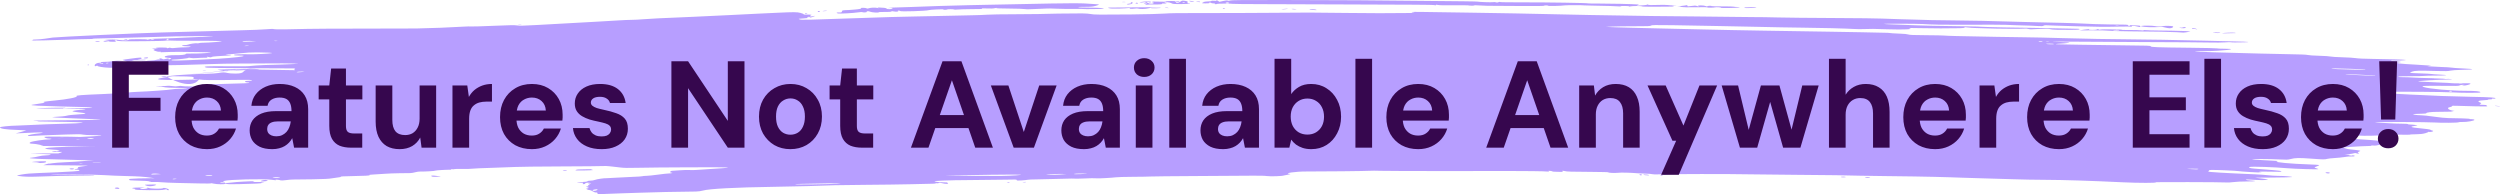 <svg width="965" height="75" viewBox="0 0 965 75" fill="none" xmlns="http://www.w3.org/2000/svg">
<path d="M230.635 74.604C230.635 74.386 230.396 74.25 230.103 74.301C229.811 74.352 229.206 74.147 228.76 73.845C228.289 73.527 227.563 73.297 227.03 73.297C226.305 73.297 226.246 73.252 226.751 73.08C227.242 72.913 227.225 72.847 226.681 72.796C226.124 72.743 226.148 72.668 226.795 72.446C227.422 72.231 227.455 72.148 226.932 72.098C226.555 72.062 226.247 71.965 226.247 71.882C226.247 71.799 226.491 71.773 226.789 71.826C227.1 71.88 227.192 71.818 227.005 71.68C226.825 71.548 226.96 71.44 227.304 71.44C227.761 71.44 227.772 71.356 227.344 71.13C226.872 70.881 226.927 70.82 227.62 70.82C228.318 70.82 228.352 70.781 227.797 70.613C227.087 70.398 225.708 70.59 225.888 70.878C225.934 70.953 225.683 71.044 225.33 71.081C224.907 71.125 224.796 71.03 225.005 70.805C225.18 70.617 225.099 70.499 224.825 70.545C224.551 70.59 223.833 70.576 223.23 70.513C222.36 70.423 222.615 70.376 224.464 70.287C225.918 70.216 226.795 70.092 226.795 69.955C226.795 69.835 227.275 69.737 227.861 69.737C228.448 69.737 229.265 69.601 229.678 69.434C230.417 69.136 233.211 68.729 234.117 68.788C234.373 68.804 235.977 68.719 237.682 68.597C239.388 68.476 242.326 68.327 244.212 68.267C246.098 68.207 247.779 68.095 247.947 68.019C248.115 67.942 248.793 67.877 249.454 67.876C250.115 67.874 252.137 67.666 253.947 67.415C255.757 67.163 257.656 66.956 258.166 66.954C258.676 66.952 259.246 66.88 259.433 66.795C259.619 66.71 259.493 66.641 259.152 66.641C258.392 66.641 258.666 65.948 259.433 65.933C259.734 65.927 261.063 65.835 262.386 65.728C263.709 65.621 265.393 65.576 266.129 65.629C266.866 65.681 268.252 65.655 269.21 65.572C270.168 65.488 272.329 65.344 274.012 65.251C278.632 64.996 281.099 64.783 281.099 64.639C281.099 64.49 252.96 64.594 245.994 64.769C242.323 64.861 240.923 64.836 239.411 64.65C238.355 64.521 237.368 64.404 237.217 64.392C237.066 64.38 236.222 64.286 235.34 64.183C234.458 64.08 233.348 64.039 232.872 64.091C232.396 64.144 225.095 64.211 216.648 64.242C208.2 64.272 200.178 64.367 198.821 64.452C197.463 64.536 193.395 64.687 189.78 64.785C186.165 64.884 182.735 65.037 182.157 65.124C181.58 65.211 179.902 65.25 178.429 65.21C176.955 65.17 175.617 65.198 175.454 65.272C175.291 65.346 174.928 65.367 174.648 65.318C174.367 65.269 174.137 65.303 174.137 65.393C174.137 65.483 173.952 65.543 173.726 65.526C172.813 65.458 168.103 65.74 168.103 65.862C168.103 66.013 163.96 66.265 162.393 66.209C161.817 66.188 160.881 66.311 160.315 66.483C159.748 66.655 158.862 66.803 158.346 66.814C157.829 66.824 155.926 66.847 154.116 66.865C152.306 66.884 149.837 66.979 148.631 67.077C147.424 67.176 145.504 67.295 144.364 67.343C143.225 67.391 142.426 67.491 142.59 67.566C143.1 67.799 141.881 67.86 132.351 68.079C131.845 68.091 131.475 68.166 131.528 68.247C131.582 68.327 131.133 68.434 130.529 68.484C129.926 68.535 128.809 68.695 128.047 68.841C127.051 69.033 124.974 69.135 120.642 69.207C117.331 69.262 114.052 69.299 113.354 69.29C112.657 69.281 111.328 69.385 110.402 69.52C109.445 69.66 108.571 69.705 108.378 69.624C107.906 69.426 105.975 69.236 106.398 69.429C106.844 69.632 106.31 69.622 104.85 69.399C101.902 68.948 87.947 69.29 86.491 69.85C86.04 70.023 85.991 70.139 86.354 70.174C86.666 70.203 86.922 70.289 86.922 70.364C86.922 70.439 86.576 70.464 86.154 70.418C85.732 70.372 85.224 70.409 85.025 70.5C84.493 70.743 87.78 70.708 89.554 70.452C90.369 70.334 92.146 70.186 93.504 70.124C94.862 70.061 96.404 69.987 96.932 69.96C97.46 69.932 97.892 70.001 97.892 70.112C97.892 70.255 98.574 70.3 100.223 70.263C102.025 70.224 102.334 70.248 101.583 70.371C101.049 70.458 100.735 70.586 100.886 70.655C101.212 70.804 98.145 70.953 92.208 71.078C88.874 71.148 87.786 71.121 87.416 70.956C87.07 70.802 86.936 70.796 86.93 70.936C86.918 71.222 83.621 71.175 82.439 70.874C81.888 70.733 81.436 70.683 81.436 70.764C81.436 70.853 79.656 70.869 76.911 70.804C74.422 70.746 70.534 70.659 68.272 70.612C66.009 70.565 63.347 70.446 62.356 70.347C61.365 70.248 59.94 70.2 59.189 70.241C58.438 70.281 57.668 70.243 57.478 70.156C57.265 70.059 57.408 70.047 57.85 70.124C58.297 70.202 58.435 70.188 58.215 70.088C57.803 69.9 55.186 69.729 52.09 69.688C50.264 69.664 49.886 69.604 49.837 69.327C49.783 69.029 50.162 68.981 53.402 68.876C55.396 68.81 57.644 68.772 58.398 68.79L59.77 68.824L58.314 68.601C55.79 68.213 53.329 68.05 48.525 67.951C45.961 67.898 42.258 67.74 40.297 67.602C35.787 67.282 20.137 67.257 19.454 67.569C19.219 67.676 18.737 67.713 18.382 67.651C17.466 67.491 35.928 67.438 36.271 67.594C36.592 67.741 36.51 67.744 29.335 67.805C24.27 67.848 22.133 67.901 14.549 68.171C11.091 68.294 9.07 68.223 7.094 67.911C6.266 67.781 6.444 67.706 8.437 67.351C10.045 67.065 12.009 66.896 14.974 66.79C20.033 66.61 24.86 66.382 28.338 66.161C30.418 66.028 30.833 65.946 30.615 65.711C30.458 65.542 30.031 65.458 29.58 65.507C29.157 65.552 28.811 65.513 28.811 65.419C28.811 65.324 29.243 65.246 29.771 65.245C30.591 65.243 30.611 65.221 29.908 65.092C29.388 64.998 29.331 64.942 29.754 64.94C30.122 64.939 30.28 64.833 30.105 64.704C29.885 64.542 30.432 64.391 31.905 64.206L34.022 63.941L28.662 63.847C25.715 63.796 21.827 63.761 20.023 63.77C18.219 63.778 16.743 63.776 16.743 63.766C16.743 63.755 17.237 63.586 17.84 63.389C18.444 63.193 18.937 63.08 18.937 63.137C18.937 63.195 19.493 63.139 20.173 63.013C20.852 62.888 23.238 62.705 25.474 62.607C27.711 62.509 30.518 62.331 31.713 62.212C32.908 62.093 34.78 61.994 35.873 61.991C38.928 61.982 18.067 61.417 15.842 61.365C15.565 61.359 14.845 61.321 14.242 61.282C13.639 61.243 12.844 61.192 12.475 61.169C11.22 61.092 11.14 60.941 12.299 60.837C12.934 60.78 14.1 60.565 14.888 60.359C15.677 60.152 16.873 59.984 17.546 59.984C18.219 59.984 19.052 59.888 19.396 59.771C19.91 59.596 19.458 59.54 16.858 59.456C15.117 59.4 12.953 59.321 12.048 59.28C9.895 59.181 29.883 59.196 29.294 59.298C28.5 59.437 22.229 59.502 22.229 59.372C22.229 59.303 22.599 59.161 23.051 59.055C23.504 58.949 23.874 58.789 23.874 58.7C23.874 58.611 23.712 58.585 23.513 58.641C23.315 58.697 22.821 58.665 22.416 58.57C22.009 58.475 21.68 58.464 21.68 58.546C21.68 58.627 21.31 58.694 20.857 58.694C19.54 58.694 19.901 58.528 21.712 58.302C23.747 58.047 23.456 57.941 20.174 57.739C17.18 57.555 16.609 57.267 18.756 57.022C20.977 56.77 31.414 56.442 37.38 56.437C40.177 56.435 14.564 56.387 15.364 56.33L16.819 56.227L15.257 55.866C14.397 55.668 13.276 55.503 12.766 55.5C11.466 55.492 11.071 55.246 11.768 54.878C12.505 54.489 17.276 53.791 19.193 53.791C20.001 53.791 20.469 53.724 20.276 53.636C20.09 53.551 19.484 53.482 18.931 53.482C18.002 53.482 16.968 53.095 17.172 52.824C17.379 52.548 37.232 52.856 36.504 53.151C35.947 53.376 21.941 53.963 20.564 53.819L19.252 53.683L20.528 53.49C21.229 53.384 25.787 53.11 30.655 52.881C39.564 52.462 41.732 52.166 35.895 52.166C34.101 52.166 32.451 52.077 31.914 51.952C31.152 51.775 30.097 51.77 25.653 51.923C17.482 52.205 12.733 52.398 11.619 52.495C10.881 52.559 10.659 52.513 10.796 52.325C10.996 52.05 12.693 51.729 15.353 51.461C17.643 51.23 16.22 51.026 13.292 51.166C12.023 51.226 9.873 51.325 8.515 51.385L6.047 51.494L8.104 50.938C9.235 50.632 10.161 50.356 10.161 50.326C10.161 50.295 8.63 50.222 6.76 50.162C2.336 50.021 -0.03 49.671 0 49.163C0.016 48.894 3.565 48.535 6.867 48.467C8.226 48.439 11.313 48.305 13.726 48.17C16.14 48.034 19.843 47.892 21.955 47.854C24.067 47.816 27.276 47.711 29.086 47.621C40.325 47.064 14.299 46.927 14.783 46.849C15.081 46.801 14.217 46.685 12.864 46.592C11.501 46.498 38.959 46.332 38.959 46.22C38.959 45.959 15.931 45.393 20.949 45.14C23.389 45.017 25.195 44.834 25.787 44.65C26.316 44.484 28.152 44.276 29.969 44.175C34.09 43.947 33.979 43.73 29.501 43.262C28.54 43.162 27.866 43 28.002 42.901C28.311 42.677 30.854 42.335 32.211 42.335C32.772 42.335 33.078 42.266 32.892 42.18C32.706 42.095 30.716 42.026 28.471 42.026C24.773 42.026 23.288 41.867 25.076 41.664C26.673 41.482 18.668 41.58 14.714 41.791C9.79 42.054 35.667 41.944 35.667 41.479C35.667 41.265 8.544 40.984 12.495 40.422C16.218 39.893 17.657 39.616 17.158 39.525C16.21 39.353 17.145 39.176 20.824 38.833C26.017 38.349 30.137 37.538 29.596 37.105C29.226 36.81 31.25 36.649 39.612 36.309C43.769 36.139 47.931 35.893 48.862 35.762C49.793 35.631 51.764 35.483 53.242 35.433C57.318 35.295 65.117 34.738 66.337 34.498C66.932 34.381 68.166 34.28 69.079 34.274C69.993 34.268 71.234 34.203 71.837 34.13C72.711 34.024 72.487 33.993 70.74 33.974C66.065 33.926 63.584 33.796 62.964 33.567C62.541 33.41 61.88 33.362 61.044 33.427C59.947 33.512 59.905 33.502 60.739 33.354C61.273 33.26 62.137 33.203 62.659 33.227C63.182 33.251 63.941 33.212 64.347 33.141C64.784 33.063 65.638 33.093 66.438 33.214C67.492 33.374 68.02 33.378 68.829 33.236C69.485 33.12 69.989 33.109 70.198 33.205C70.381 33.288 71.935 33.359 73.652 33.362C75.369 33.365 77.391 33.467 78.145 33.589C79.788 33.854 80.339 33.873 80.339 33.666C80.339 33.581 79.954 33.511 79.484 33.511C79.014 33.511 78.764 33.449 78.93 33.374C79.095 33.298 78.713 33.199 78.081 33.152C77.45 33.105 77.04 32.975 77.171 32.863C77.413 32.657 79.87 32.535 87.47 32.355C94.337 32.193 96.246 32.105 96.246 31.953C96.246 31.874 95.876 31.808 95.424 31.808C94.967 31.808 94.601 31.671 94.601 31.498C94.601 31.271 94.967 31.189 95.972 31.189C97.55 31.189 97.819 30.951 96.363 30.843C95.823 30.803 93.046 30.808 90.192 30.853C81.878 30.986 78.552 30.942 76.813 30.676C75.93 30.541 75.049 30.458 74.856 30.492C74.662 30.526 74.606 30.357 74.731 30.117C75.003 29.595 74.231 29.513 68.599 29.469C65.228 29.443 64.967 29.419 66.138 29.248C68.065 28.966 75.135 28.562 79.35 28.492C81.505 28.456 83.54 28.329 84.272 28.185C85.83 27.877 86.769 27.873 87.823 28.17C88.297 28.304 89.617 28.401 90.938 28.399C95.003 28.393 93.318 27.126 95.377 26.956C97.3 26.797 98.668 26.808 113.807 27.096C113.551 26.776 113.609 26.506 113.953 26.408C79.88 26.298 79.863 26.182 79.435 26.037C78.124 25.591 79.791 25.499 87.796 25.574C94.016 25.632 95.956 25.6 97.218 25.419C98.554 25.226 104.574 24.961 108.681 24.914C109.284 24.907 111.012 24.839 112.521 24.763L115.263 24.624L112.795 24.512C111.437 24.45 107.365 24.435 103.744 24.478C100.124 24.521 94.941 24.548 92.225 24.536C89.51 24.525 84.203 24.629 80.432 24.768C72.97 25.042 65.275 25.234 61.963 25.229C60.808 25.227 59.707 25.286 59.518 25.36C59.328 25.435 58.403 25.504 57.461 25.515C56.519 25.526 55.748 25.593 55.748 25.663C55.748 25.734 55.193 25.747 54.514 25.693C53.548 25.617 53.459 25.631 54.103 25.758C54.812 25.898 54.793 25.921 53.966 25.923C53.438 25.924 53.006 26.003 53.006 26.098C53.006 26.204 52.484 26.174 51.654 26.021C50.152 25.743 49.494 25.699 49.95 25.908C50.116 25.983 49.76 26.081 49.16 26.125C48.536 26.172 48.069 26.129 48.069 26.027C48.069 25.923 47.203 25.848 46.012 25.848C44.705 25.848 44.002 25.916 44.084 26.034C44.172 26.162 43.581 26.197 42.188 26.147C39.904 26.064 37.651 25.704 37.639 25.419C37.633 25.297 37.44 25.312 37.099 25.461C36.686 25.641 36.565 25.596 36.559 25.257C36.548 24.699 37.452 24.222 38.522 24.222C38.981 24.222 39.205 24.153 39.019 24.068C38.832 23.983 39.126 23.907 39.672 23.901C41.479 23.879 42.627 23.786 43.849 23.56C44.945 23.357 47.521 23.435 47.521 23.671C47.521 23.713 47.19 23.712 46.786 23.669C46.382 23.625 45.703 23.71 45.277 23.858C44.611 24.09 44.611 24.109 45.283 23.994C45.882 23.892 45.973 23.927 45.676 24.146C45.445 24.316 45.573 24.48 45.994 24.556C47.044 24.744 47.927 24.708 46.973 24.517C46.354 24.392 46.671 24.372 48.257 24.434C49.422 24.48 50.812 24.438 51.366 24.34C52.125 24.206 52.564 24.209 53.172 24.352C53.82 24.503 54.058 24.487 54.401 24.265C54.635 24.114 54.787 23.938 54.739 23.874C54.691 23.81 55.002 23.758 55.429 23.758C55.856 23.758 56.3 23.678 56.415 23.581C56.53 23.483 57.349 23.382 58.234 23.355C59.119 23.329 60.119 23.2 60.456 23.07C60.793 22.94 61.269 22.885 61.513 22.948C61.758 23.01 61.803 22.939 61.613 22.79C61.189 22.457 62.238 22.426 62.691 22.758C62.978 22.97 63.134 22.967 64.045 22.734C65.017 22.486 65.075 22.488 65.082 22.766C65.089 23.013 65.177 23.023 65.623 22.829C66.415 22.483 66.302 22.407 64.834 22.303C63.903 22.237 63.523 22.11 63.584 21.883C63.681 21.521 65.591 21.251 67.793 21.287C69.845 21.321 71.656 21.122 71.656 20.863C71.656 20.695 72.201 20.646 73.713 20.677C75.924 20.723 79.643 20.549 80.981 20.337C81.646 20.232 81.593 20.204 80.707 20.195C80.104 20.188 78.376 20.15 76.867 20.11C72.203 19.986 65.999 19.99 63.761 20.118C62.224 20.206 61.731 20.191 62.006 20.066C62.242 19.958 62.094 19.923 61.618 19.975C61.167 20.023 60.439 19.882 59.86 19.632C59.153 19.328 59.06 19.189 59.534 19.145C59.978 19.103 59.871 19.01 59.206 18.863C58.305 18.664 58.363 18.651 59.863 18.725C60.768 18.769 61.2 18.765 60.823 18.715C59.434 18.53 60.199 18.34 62.331 18.34C63.716 18.34 64.528 18.411 64.534 18.533C64.54 18.675 64.667 18.671 65.014 18.517C65.31 18.384 65.614 18.365 65.83 18.464C66.198 18.632 66.897 18.619 68.611 18.412C69.199 18.341 70.491 18.278 71.483 18.272C73.756 18.259 74.495 17.875 72.246 17.875C71.357 17.875 70.54 17.774 70.361 17.643C70.148 17.486 70.387 17.411 71.098 17.411C71.677 17.411 72.348 17.323 72.589 17.217C73.218 16.94 75.453 16.611 76.029 16.711C76.297 16.758 76.672 16.726 76.862 16.639C77.051 16.553 77.887 16.482 78.72 16.482C79.552 16.482 81.574 16.369 83.213 16.23C85.799 16.012 86.031 15.962 84.975 15.85C84.306 15.779 79.725 15.731 74.797 15.742C69.868 15.754 65.514 15.707 65.119 15.638C64.711 15.567 64.241 15.587 64.027 15.685C63.587 15.886 46.535 16.038 46.111 15.845C45.962 15.777 45.457 15.763 44.989 15.813C44.413 15.876 44.337 15.94 44.754 16.013C45.093 16.072 44.62 16.12 43.703 16.12C42.786 16.12 42.036 16.054 42.036 15.973C42.036 15.891 41.66 15.913 41.2 16.02C40.74 16.128 40.188 16.167 39.974 16.106C39.759 16.046 40.197 15.864 40.947 15.703L42.31 15.41L40.939 15.485C39.737 15.55 39.703 15.541 40.664 15.412C42.246 15.2 44.846 15.222 46.37 15.46C47.856 15.693 49.715 15.616 49.715 15.323C49.715 15.187 50.798 15.127 53.281 15.123C55.518 15.119 56.846 15.18 56.846 15.287C56.846 15.381 57.154 15.343 57.532 15.204C58.027 15.02 59.512 14.922 62.88 14.851C65.444 14.796 69.1 14.653 71.004 14.533C72.909 14.413 75.254 14.308 76.216 14.3C77.177 14.291 79.198 14.19 80.707 14.073C83.279 13.875 82.988 13.867 76.044 13.946C71.972 13.993 68.269 14.032 67.817 14.033C67.364 14.035 61.687 14.199 55.2 14.399C48.714 14.598 41.643 14.783 39.486 14.809C37.329 14.835 35.678 14.909 35.816 14.972C35.954 15.036 35.003 15.089 33.703 15.089C32.403 15.089 29.118 15.191 26.403 15.314C21.747 15.525 10.794 15.744 12.282 15.595C12.661 15.557 12.831 15.463 12.661 15.385C12.49 15.307 13.044 15.24 13.892 15.236C14.739 15.232 16.296 15.096 17.352 14.935C18.408 14.773 19.766 14.576 20.369 14.496C22.352 14.236 54.704 12.725 62.331 12.537C64.594 12.482 71.135 12.298 76.867 12.129C82.599 11.961 90.165 11.755 93.68 11.672C97.195 11.59 101.258 11.421 102.709 11.298C104.616 11.136 105.454 11.122 105.727 11.247C106.073 11.405 111.844 11.361 118.829 11.148C119.885 11.116 123.217 11.046 160.699 10.993C166.112 10.898 174.36 10.576 178.976 10.281C180.28 10.198 181.577 10.17 181.86 10.219C182.142 10.269 185.964 10.155 190.352 9.968C196.845 9.69 198.565 9.662 199.587 9.816C200.614 9.971 201.929 9.945 206.825 9.673C214.975 9.22 225.61 8.63 230.91 8.338C233.323 8.205 236.83 7.998 238.702 7.877C240.574 7.756 242.919 7.658 243.913 7.658C244.907 7.658 246.831 7.559 248.188 7.436C250.476 7.229 255.161 7 267.661 6.483C274.083 6.217 275.376 6.155 281.922 5.806C284.939 5.645 289.876 5.398 292.893 5.258C295.91 5.117 299.119 4.968 300.024 4.926C306.428 4.627 307.648 4.632 308.922 4.966C309.609 5.146 310.171 5.373 310.171 5.469C310.171 5.566 310.357 5.637 310.583 5.627C310.809 5.617 311.558 5.617 312.248 5.627C313.296 5.642 313.411 5.692 312.953 5.934C312.281 6.288 312.818 6.479 313.824 6.244C314.955 5.979 314.697 6.217 313.396 6.64C312.713 6.861 311.342 7.06 310.081 7.12C308.239 7.208 308.029 7.256 308.619 7.457C309.504 7.758 308.756 7.777 343.906 6.576C346.319 6.494 350.639 6.393 353.505 6.352C356.371 6.311 361.555 6.205 365.024 6.115C368.493 6.025 373.06 5.924 375.172 5.891C377.283 5.857 379.987 5.757 381.18 5.669C382.373 5.581 387.106 5.504 391.698 5.499C396.29 5.494 400.374 5.458 400.774 5.42C401.761 5.327 414.614 5.137 417.673 5.171C419.025 5.186 420.509 5.294 420.971 5.412C422.004 5.676 424.637 5.703 436.881 5.572C442.509 5.512 447.677 5.376 449.374 5.242C451.589 5.068 455.262 5.02 465.007 5.039C472.013 5.053 483.67 5.012 490.91 4.947C505.583 4.817 504.799 4.816 519.982 5.002C529.812 5.122 535.484 5.127 544.117 5.023C545.626 5.005 546.428 4.958 545.9 4.919C545.372 4.88 544.94 4.775 544.94 4.686C544.94 4.58 546.48 4.555 549.465 4.615C551.954 4.664 559.421 4.776 566.058 4.862C572.695 4.948 581.211 5.09 584.982 5.178C600.133 5.529 605.911 5.652 613.78 5.794C633.459 6.149 643.833 6.29 654.645 6.351C659.623 6.378 665.794 6.449 668.358 6.507C670.922 6.565 674.748 6.606 676.86 6.598C678.972 6.591 683.168 6.653 686.185 6.737C689.202 6.821 698.972 6.92 707.897 6.957C716.822 6.995 725.215 7.093 726.547 7.176C727.88 7.259 730.909 7.365 733.279 7.411C735.65 7.457 738.365 7.531 739.313 7.575C742.557 7.724 747.62 7.826 755.025 7.891C761.545 7.947 767.881 8.083 777.24 8.367C778.748 8.413 780.847 8.47 781.902 8.494C782.958 8.518 785.674 8.582 787.936 8.637C790.199 8.691 794.025 8.779 796.438 8.831C798.851 8.883 800.949 8.947 801.1 8.973C801.251 8.999 802.779 9.063 804.495 9.114C806.21 9.166 807.976 9.247 808.417 9.295C808.859 9.343 811.405 9.403 814.074 9.428C821.406 9.498 821.396 9.497 821.396 9.747C821.396 9.875 821.658 9.98 821.977 9.98C822.297 9.98 822.38 9.898 822.161 9.799C821.891 9.675 822.069 9.65 822.722 9.721C823.249 9.778 824.224 9.825 824.89 9.825C825.706 9.825 826.126 9.926 826.182 10.134C826.281 10.505 825.983 10.522 824.883 10.212C823.735 9.888 822.451 9.912 822.836 10.251C823.026 10.417 822.967 10.455 822.682 10.348C822.367 10.231 820.821 10.209 817.831 10.279C812.683 10.4 808.797 10.367 801.649 10.14C798.783 10.049 795.081 9.937 793.421 9.891C791.762 9.845 790.116 9.781 789.764 9.749C789.412 9.716 788.98 9.795 788.805 9.924C788.568 10.098 788.048 10.132 786.797 10.055C784.832 9.933 783.569 9.886 778.337 9.744C776.225 9.687 774.35 9.614 774.169 9.583C773.785 9.516 766.448 9.505 756.396 9.556C750.018 9.589 745.522 9.5 742.166 9.276C740.276 9.15 727.05 9.095 727.05 9.214C727.05 9.275 728.716 9.375 730.753 9.436C732.789 9.498 734.949 9.576 735.552 9.609C739.785 9.845 751.12 10.109 760.236 10.184C762.348 10.202 764.336 10.263 764.655 10.321C765.186 10.417 781.982 10.786 782.884 10.722C783.098 10.707 785.125 10.743 787.388 10.802C790.886 10.894 799.819 11.08 802.061 11.107C802.871 11.117 802.967 11.316 802.223 11.446C801.689 11.539 797.554 11.561 793.812 11.49C792.67 11.468 791.535 11.359 791.289 11.247C790.958 11.095 790.015 11.07 787.607 11.148C785.827 11.206 784.206 11.28 784.004 11.314C783.802 11.348 783.262 11.27 782.804 11.141C782.347 11.012 781.842 10.966 781.682 11.039C781.372 11.18 770.301 11.12 767.092 10.959C766.036 10.906 764.175 10.849 762.956 10.831C761.737 10.814 760.195 10.717 759.528 10.616C758.559 10.47 758.316 10.475 758.316 10.64C758.316 10.762 757.583 10.863 756.533 10.887C752.196 10.986 746.125 10.977 741.312 10.864C737.85 10.783 736.372 10.793 736.908 10.894C739.07 11.303 735.013 11.504 728.696 11.302C723.095 11.123 722.094 11.113 719.673 11.217C718.424 11.271 716.673 11.259 715.781 11.192C713.432 11.014 701.222 10.699 695.784 10.677C693.22 10.666 689.517 10.609 687.556 10.551C685.595 10.493 681.646 10.409 678.78 10.366C675.914 10.322 669.126 10.184 663.695 10.059C658.265 9.933 650.188 9.784 645.746 9.727C638.508 9.634 637.634 9.65 637.32 9.881C637.021 10.101 636.068 10.137 630.86 10.132C627.5 10.128 623.639 10.182 622.282 10.251L619.813 10.377L623.927 10.549C626.19 10.644 628.905 10.72 629.961 10.717C631.017 10.715 635.337 10.821 639.56 10.953C643.784 11.085 651.806 11.271 657.387 11.366C662.969 11.461 668.084 11.572 668.755 11.613C669.426 11.653 674.98 11.754 681.097 11.837C692.091 11.986 699.794 12.108 705.658 12.225C707.317 12.258 713.009 12.356 718.307 12.442C723.605 12.528 728.295 12.63 728.729 12.668C729.163 12.706 730.012 12.789 730.615 12.854C731.219 12.918 732.661 12.99 733.821 13.014C734.981 13.037 736.216 13.167 736.566 13.302C737.071 13.497 738.5 13.556 743.508 13.588C746.976 13.61 750.061 13.671 750.362 13.723C750.664 13.775 752.762 13.859 755.025 13.909C765.841 14.148 776.654 14.342 781.628 14.386C784.645 14.413 791.063 14.557 795.89 14.706C800.717 14.854 806.888 14.999 809.603 15.027C828.395 15.223 843.404 15.469 851.291 15.711C854.006 15.795 858.765 15.908 861.867 15.963C864.968 16.017 867.636 16.122 867.796 16.195C867.955 16.267 867.269 16.333 866.27 16.34C865.272 16.346 863.759 16.366 862.907 16.384C862.055 16.401 861.251 16.367 861.12 16.307C860.989 16.247 859.969 16.269 858.855 16.356C857.723 16.444 855.241 16.468 853.237 16.412C851.261 16.355 840.759 16.282 829.898 16.249C819.038 16.215 806.079 16.143 801.101 16.088C792.228 15.99 789.714 16.05 795.534 16.221C797.149 16.268 798.589 16.341 798.735 16.382C799.127 16.492 797.121 16.765 795.457 16.828C793.518 16.902 792.906 17.098 794.564 17.114C795.293 17.122 799.099 17.193 803.021 17.272C806.943 17.352 814.656 17.458 820.162 17.508C829.213 17.591 830.173 17.625 830.173 17.871C830.173 18.211 832.381 18.292 845.689 18.436C851.055 18.495 855.575 18.602 855.732 18.673C855.889 18.745 857.1 18.804 858.422 18.804C862.928 18.804 861.665 19.231 856.129 19.58C854.567 19.678 852.469 19.746 851.467 19.73C844.786 19.625 846.539 19.93 854.033 20.176C857.05 20.275 861.246 20.39 863.358 20.431C865.47 20.473 869.296 20.576 871.86 20.661C874.425 20.746 879.608 20.861 883.38 20.917C888.023 20.986 890.413 21.085 890.785 21.222C891.088 21.334 893.045 21.47 895.173 21.526C897.285 21.581 899.259 21.712 899.561 21.816C899.863 21.919 901.912 22.052 904.116 22.109C906.319 22.166 908.675 22.316 909.351 22.441C910.126 22.584 912.498 22.693 915.767 22.736C922.815 22.829 928.336 23.003 928.643 23.143C928.964 23.29 924.161 23.5 923.423 23.371C923.121 23.318 922.873 23.341 922.873 23.422C922.873 23.503 923.737 23.614 924.793 23.67C926.878 23.781 927.272 23.973 925.753 24.139C923.961 24.335 926.469 24.646 932.108 24.926C936.845 25.162 939.838 25.453 937.656 25.465C935.605 25.478 938.771 25.75 942.066 25.846C944.023 25.902 945.911 26.016 946.261 26.098C946.612 26.18 948.46 26.318 950.368 26.405C955.669 26.646 955.612 26.839 950.204 26.959C948.183 27.004 946.336 27.137 945.78 27.277C945.001 27.474 944.047 27.498 940.569 27.406C933.496 27.22 932.096 27.256 931.034 27.653C930.515 27.848 930.197 28.055 930.327 28.115C930.457 28.174 932.228 28.272 934.261 28.331C936.294 28.391 938.205 28.494 938.506 28.561C938.808 28.628 940.227 28.732 941.66 28.792C945.593 28.957 944.786 29.176 940.243 29.176C938.031 29.176 936.034 29.229 935.805 29.292C935.577 29.356 933.276 29.409 930.693 29.409C927.426 29.409 925.923 29.467 925.76 29.602C925.598 29.735 926.186 29.796 927.627 29.796C928.784 29.797 930.594 29.861 931.65 29.939C932.706 30.017 935.659 30.125 938.212 30.179C940.766 30.233 943.134 30.342 943.474 30.422C943.814 30.502 944.236 30.526 944.412 30.477C944.588 30.427 945.306 30.444 946.007 30.515C946.992 30.614 946.408 30.666 943.443 30.742C939.945 30.832 935.954 31.058 933.844 31.286C932.504 31.43 934.587 31.589 940.837 31.819C943.93 31.933 946.46 32.067 946.46 32.118C946.46 32.168 948.064 32.181 950.025 32.146C952.891 32.094 953.591 32.126 953.591 32.308C953.591 32.588 951.854 33.047 950.805 33.044C950.16 33.042 950.167 33.016 950.848 32.892C951.548 32.764 951.525 32.741 950.693 32.739C950.156 32.738 949.569 32.845 949.389 32.977C949.111 33.182 948.119 33.205 942.687 33.136C935.88 33.05 934.207 33.152 935.461 33.579C937.561 34.293 946.127 35.059 952.015 35.059C955.572 35.059 957.43 35.247 957.43 35.606C957.43 35.786 956.552 35.832 953.179 35.829C950.841 35.827 947.94 35.752 946.734 35.663C945.527 35.573 939.841 35.468 934.098 35.429C923.943 35.361 923.655 35.368 923.574 35.671C923.495 35.968 924.164 36.183 925.341 36.236C925.643 36.25 928.009 36.374 930.6 36.512C939.078 36.963 946.606 37.237 954.31 37.377C961.449 37.506 963.883 37.684 963.145 38.02C962.977 38.097 962.603 38.119 962.315 38.069C962.027 38.019 961.859 38.07 961.942 38.182C962.025 38.296 961.666 38.378 961.138 38.366C960.614 38.355 960.303 38.399 960.448 38.465C960.593 38.532 959.873 38.63 958.849 38.684C956.636 38.801 956.111 39.081 957.245 39.537C957.849 39.781 957.913 39.926 957.482 40.073C956.775 40.313 957.237 40.477 958.618 40.477C959.171 40.477 959.624 40.507 959.624 40.542C959.624 40.578 959.788 40.727 959.988 40.875C960.323 41.121 959.954 41.134 955.463 41.04C952.773 40.983 949.648 40.896 948.516 40.845C946.879 40.772 946.459 40.802 946.459 40.995C946.459 41.127 946.061 41.299 945.575 41.376C944.319 41.574 945.073 42.466 946.648 42.645C947.774 42.773 947.778 42.781 946.734 42.801C945.637 42.821 945.637 42.821 946.734 42.954C947.804 43.084 946.309 43.14 940.7 43.178C938.36 43.194 936.586 43.403 936.586 43.661C936.586 43.8 936.017 43.884 935.077 43.885C934.248 43.887 933.008 43.93 932.322 43.982C931.152 44.07 931.135 44.089 932.048 44.284C932.583 44.399 933.696 44.495 934.521 44.498C935.346 44.5 937.65 44.746 939.64 45.044C941.648 45.345 944.058 45.586 945.053 45.586C948.377 45.586 953.562 45.783 953.307 45.9C953.167 45.964 953.473 46.006 953.986 45.994C954.5 45.983 955.007 46.093 955.115 46.24C955.365 46.581 952.126 47.168 950.455 47.085C949.787 47.052 949.151 47.1 949.041 47.193C948.782 47.412 942.38 47.474 939.82 47.282C938.733 47.201 933.117 47.116 927.341 47.093C917.576 47.053 914.696 47.133 918.347 47.339C919.177 47.386 920.967 47.496 922.324 47.582C923.682 47.669 925.842 47.743 927.124 47.747C928.406 47.751 929.455 47.823 929.455 47.908C929.455 47.993 929.842 48.063 930.314 48.063C930.786 48.063 931.68 48.14 932.299 48.233C933.413 48.401 933.411 48.405 932.125 48.586C929.875 48.903 930.573 49.201 934.354 49.541C936.295 49.715 937.998 49.959 938.139 50.083C938.28 50.206 938.614 50.348 938.881 50.398C939.72 50.553 938.715 51.031 937.766 50.928C937.286 50.876 937.045 50.876 937.23 50.928C937.415 50.981 936.944 51.199 936.184 51.414C935.184 51.696 934.152 51.811 932.454 51.83C931.163 51.844 930.206 51.901 930.328 51.956C930.45 52.012 928.187 52.023 925.3 51.982C921.102 51.921 919.866 51.953 919.13 52.141C918.109 52.401 912.722 52.509 909.912 52.324C908.839 52.254 908.056 52.276 907.822 52.382C907.617 52.476 906.867 52.553 906.155 52.553C904.505 52.553 903.126 52.701 903.126 52.879C903.126 52.955 903.484 53.017 903.921 53.017C904.359 53.017 904.926 53.123 905.182 53.252C905.471 53.398 907.615 53.595 910.832 53.771C917.169 54.119 921.835 54.651 921.394 54.976C921.224 55.1 920.734 55.164 920.305 55.118C919.876 55.071 919.662 55.096 919.831 55.173C920 55.25 919.49 55.53 918.699 55.795C917.641 56.15 916.97 56.252 916.159 56.179C915.548 56.124 915.194 56.143 915.365 56.221C915.535 56.299 914.815 56.369 913.766 56.377C912.716 56.386 910.125 56.513 908.008 56.659L904.158 56.925L905.383 57.293C906.057 57.496 906.836 57.661 907.115 57.661C907.394 57.661 908.47 57.775 909.505 57.914C911.31 58.155 911.353 58.18 910.554 58.525C910.029 58.751 909.924 58.919 910.272 58.98C910.575 59.033 910.665 59.148 910.471 59.237C910.244 59.34 909.949 59.323 909.64 59.187C909.328 59.051 909.015 59.033 908.748 59.135C908.522 59.222 907.596 59.394 906.691 59.517L905.046 59.741L906.782 59.794C908.661 59.851 909.666 60.248 908.304 60.396C907.843 60.446 907.33 60.448 907.164 60.401C906.997 60.354 906.039 60.445 905.035 60.605C904.03 60.764 902.271 60.944 901.124 61.004C899.977 61.065 898.707 61.209 898.301 61.323C897.339 61.595 896.962 61.589 891.865 61.221C887.291 60.891 886.002 60.922 884.125 61.406C883.066 61.679 882.639 61.692 879.773 61.543C876.014 61.346 868.931 61.321 869.335 61.506C869.49 61.577 871.417 61.721 873.618 61.827C879.225 62.097 879.856 62.155 878.935 62.315C877.339 62.594 884.486 63.251 891.471 63.468C893.357 63.527 895.02 63.629 895.166 63.696C895.312 63.763 894.914 64.003 894.281 64.23C893.219 64.612 893.198 64.664 894.014 64.919C894.5 65.07 894.898 65.232 894.898 65.279C894.898 65.47 885.61 65.195 882.556 64.913C878.165 64.508 869.275 64.212 868.453 64.444C868.019 64.566 868.015 64.672 868.44 64.816C869.013 65.011 869.893 65.095 877.208 65.648C879.489 65.82 880.636 65.985 880.636 66.14C880.636 66.336 879.989 66.357 876.566 66.269C873.959 66.203 872.37 66.223 872.146 66.326C871.953 66.414 872.097 66.486 872.467 66.486C872.837 66.486 873.012 66.522 872.856 66.566C872.488 66.67 864.72 66.209 863.947 66.038C863.34 65.903 855.33 65.555 853.621 65.589C853.093 65.6 852.661 65.696 852.661 65.802C852.661 65.909 852.534 66.09 852.378 66.205C852.108 66.403 858.807 66.804 870.35 67.28C872.084 67.352 874.398 67.516 875.491 67.644C876.584 67.773 878.251 67.879 879.195 67.88C881.679 67.881 885.247 68.188 884.671 68.35C884.404 68.426 881.063 68.507 877.247 68.531C873.432 68.556 870.35 68.587 870.401 68.602C870.451 68.616 871.711 68.763 873.202 68.929C875.798 69.216 875.861 69.237 874.674 69.416C873.745 69.556 872.752 69.562 870.701 69.438C867.362 69.236 866.923 69.233 866.923 69.415C866.923 69.493 867.661 69.603 868.562 69.659C871.561 69.845 870.911 70.046 867.314 70.046C865.22 70.046 863.103 70.144 862.075 70.289C861.034 70.436 859.867 70.489 859.135 70.424C857.57 70.283 831.816 70.23 832.117 70.367C832.755 70.659 825.559 70.657 819.419 70.365C806.985 69.772 796.406 69.436 789.581 69.415C785.81 69.403 780.133 69.299 776.965 69.181C773.797 69.064 768.154 68.897 764.424 68.809C760.695 68.721 757.486 68.623 757.294 68.59C757.101 68.557 755.093 68.486 752.83 68.432C750.567 68.377 747.852 68.303 746.796 68.267C744.598 68.192 734.59 68.035 727.324 67.961C722.067 67.907 714.08 67.765 708.674 67.628C706.864 67.583 699.829 67.516 693.041 67.479C686.253 67.443 678.231 67.356 675.214 67.286C672.197 67.216 663.853 67.166 656.672 67.175C645.812 67.188 643.528 67.229 643.096 67.418C642.655 67.612 642.502 67.614 642.084 67.43C641.755 67.287 641.049 67.245 639.969 67.306C639.076 67.356 638.079 67.322 637.748 67.228C637.418 67.135 636.333 67.044 635.337 67.026C634.341 67.008 633.032 66.952 632.429 66.902C629.142 66.627 625.717 66.547 624.337 66.713C623.229 66.846 620.465 66.689 620.847 66.514C620.987 66.45 618.344 66.379 614.972 66.356C605.893 66.294 604.952 66.266 603.924 66.025C603.089 65.83 603.006 65.839 603.171 66.107C603.297 66.311 603.092 66.39 602.534 66.353C602.082 66.323 601.156 66.297 600.477 66.295C599.799 66.293 599.243 66.238 599.243 66.173C599.243 66.108 598.845 66.011 598.359 65.958C597.717 65.889 597.566 65.929 597.805 66.105C598.031 66.272 597.922 66.309 597.454 66.225C597.081 66.158 594.43 66.081 591.564 66.054C585.536 65.998 586.432 65.999 558.104 66.027C546.187 66.039 534.911 65.998 533.046 65.937C531.18 65.875 529.239 65.87 528.732 65.925C527.798 66.026 509.879 66.226 504.374 66.196C500.069 66.173 495.186 66.888 497.902 67.143C498.307 67.181 498.027 67.291 497.216 67.412C496.463 67.524 495.709 67.674 495.542 67.746C494.936 68.006 490.279 68.151 488.956 67.951C488.123 67.825 485.914 67.78 482.441 67.818C479.551 67.849 470.059 67.912 461.348 67.956C452.636 68.001 444.909 68.081 444.176 68.132C443.444 68.184 440.33 68.237 437.257 68.251C434.183 68.263 431.175 68.353 430.572 68.448C429.492 68.619 424.405 68.9 423.554 68.836C422.504 68.756 420.556 68.776 418.779 68.885C417.723 68.95 416.365 68.99 415.762 68.976C415.158 68.962 414.171 68.938 413.568 68.923C412.964 68.908 410.126 68.978 407.26 69.078C404.394 69.177 400.982 69.258 399.677 69.256C398.373 69.254 397.015 69.319 396.66 69.399C396.305 69.48 395.213 69.594 394.232 69.653C392.773 69.742 392.449 69.713 392.449 69.499C392.449 69.267 391.996 69.249 388.473 69.347C386.285 69.407 380.547 69.472 375.719 69.492C370.892 69.511 365.614 69.609 363.988 69.709C362.363 69.809 360.914 69.891 360.767 69.891C360.621 69.891 360.808 69.996 361.184 70.124C361.559 70.251 362.7 70.356 363.719 70.356C364.738 70.356 365.572 70.385 365.572 70.42C365.572 70.456 365.722 70.595 365.905 70.73C366.361 71.066 364.817 71.049 363.598 70.705C362.908 70.51 362.58 70.489 362.415 70.629C362.29 70.735 361.961 70.783 361.685 70.734C361.409 70.686 361.184 70.703 361.184 70.772C361.184 70.841 360.628 70.906 359.949 70.916C359.271 70.927 355.506 71.014 351.584 71.111C347.663 71.207 339.764 71.314 334.032 71.348C328.3 71.382 322.993 71.448 322.238 71.495C319.683 71.653 305.633 72.02 298.103 72.125C284.152 72.32 273.575 72.883 271.394 73.547C270.712 73.755 269.51 73.922 268.646 73.93C261.548 73.996 251.691 74.204 247.365 74.381C245.555 74.455 242.379 74.558 240.308 74.61C238.237 74.662 235.303 74.772 233.788 74.853C232.273 74.934 230.944 75 230.834 75C230.725 75 230.635 74.822 230.635 74.604ZM230.635 73.195C230.635 73.026 230.392 73.013 229.558 73.139C228.915 73.237 228.61 73.396 228.8 73.536C229.045 73.716 229.292 73.729 229.876 73.592C230.294 73.494 230.635 73.316 230.635 73.195ZM323.061 70.893C325.207 70.676 325.153 70.673 320.593 70.748C310.15 70.921 306.88 71.008 306.88 71.115C306.88 71.317 320.753 71.127 323.061 70.893ZM68.272 69.023C68.272 68.99 67.902 68.963 67.449 68.963C66.996 68.963 66.626 69.03 66.626 69.113C66.626 69.195 66.996 69.222 67.449 69.173C67.902 69.124 68.272 69.057 68.272 69.023ZM108.04 68.498C108.231 68.411 107.782 68.343 107.008 68.343C106.253 68.343 105.484 68.413 105.297 68.498C105.106 68.586 105.555 68.653 106.329 68.653C107.084 68.653 107.853 68.583 108.04 68.498ZM81.985 67.706C81.985 67.546 81.328 67.531 80.11 67.663C78.734 67.812 79.103 67.998 80.614 67.917C81.368 67.876 81.985 67.781 81.985 67.706ZM392.36 67.681C394.231 67.534 394.488 67.477 393.566 67.416C392.103 67.318 374.651 67.525 365.298 67.751C362.756 67.812 382.384 67.962 386.416 67.912C388.377 67.888 391.052 67.784 392.36 67.681ZM411.374 67.204C411.977 67.164 410.866 67.137 408.905 67.144C404.225 67.16 402.372 67.303 405.34 67.418C406.547 67.464 408.151 67.452 408.905 67.39C409.66 67.328 410.77 67.245 411.374 67.204ZM61.323 67.25C62.452 67.241 62.445 67.233 61.177 67.09C59.681 66.921 58.398 67.005 58.398 67.272C58.398 67.369 58.788 67.406 59.266 67.354C59.743 67.302 60.669 67.255 61.323 67.25ZM419.614 67.076C419.761 67.034 418.784 66.989 417.444 66.974C416.104 66.96 414.837 67.026 414.629 67.121C414.362 67.243 415.007 67.273 416.798 67.223C418.2 67.183 419.467 67.117 419.614 67.076ZM848.548 65.247C848.758 65.151 847.882 65.099 846.249 65.111C843.907 65.127 843.796 65.142 845.257 65.247C847.657 65.42 848.17 65.42 848.548 65.247ZM31.656 62.974C31.26 62.929 30.787 62.935 30.605 62.986C30.423 63.038 30.747 63.074 31.325 63.068C31.964 63.06 32.094 63.023 31.656 62.974ZM38.136 62.77C39.238 62.671 39.292 62.645 38.41 62.642C37.807 62.639 36.819 62.697 36.216 62.77C34.818 62.94 36.26 62.94 38.136 62.77ZM16.94 62.831C17.417 62.779 17.808 62.612 17.808 62.459C17.808 62.222 17.463 62.193 15.476 62.263C12.956 62.352 11.311 62.615 13.277 62.615C13.923 62.615 14.604 62.685 14.791 62.77C15.181 62.948 15.716 62.964 16.94 62.831ZM908.063 60.139C908.063 60.053 907.631 59.985 907.103 59.986C906.282 59.988 906.262 60.01 906.966 60.139C908.001 60.327 908.063 60.327 908.063 60.139ZM30.526 53.84C30.131 53.796 29.657 53.801 29.475 53.852C29.293 53.904 29.617 53.941 30.195 53.934C30.834 53.926 30.964 53.89 30.526 53.84ZM26.035 53.389C26.035 53.136 24.51 53.108 22.506 53.323C20.324 53.557 20.842 53.722 23.567 53.661C25.223 53.623 26.035 53.534 26.035 53.389ZM36.224 53.5C35.676 53.25 33.715 53.186 33.715 53.419C33.715 53.549 34.278 53.636 35.118 53.636C35.891 53.636 36.388 53.575 36.224 53.5ZM32.069 53.327C32.681 53.215 32.365 53.176 30.835 53.174C29.704 53.173 28.778 53.242 28.778 53.327C28.778 53.524 30.988 53.524 32.069 53.327ZM946.459 35.214C946.459 35.129 946.212 35.059 945.911 35.059C945.609 35.059 945.362 35.129 945.362 35.214C945.362 35.299 945.609 35.369 945.911 35.369C946.212 35.369 946.459 35.299 946.459 35.214ZM950.436 32.325C950.059 32.282 949.442 32.282 949.065 32.325C948.688 32.368 948.996 32.403 949.75 32.403C950.505 32.403 950.813 32.368 950.436 32.325ZM942.208 30.46C941.529 30.424 940.419 30.424 939.74 30.46C939.061 30.497 939.616 30.527 940.974 30.527C942.332 30.527 942.887 30.497 942.208 30.46ZM916.839 29.211C916.839 29.144 914.803 29.008 912.314 28.907C909.825 28.806 907.194 28.675 906.468 28.616C905.649 28.549 905.276 28.566 905.484 28.662C905.668 28.746 907.99 28.903 910.643 29.012C913.297 29.12 915.714 29.231 916.016 29.258C916.318 29.285 916.626 29.312 916.702 29.319C916.777 29.326 916.839 29.277 916.839 29.211ZM116.816 27.783C117.796 27.664 117.755 27.649 116.437 27.639C115.625 27.633 114.809 27.698 114.622 27.783C114.217 27.968 115.292 27.968 116.816 27.783ZM912.999 26.876C912.999 26.803 910.522 26.664 907.494 26.567C900.675 26.348 899.45 26.343 900.147 26.54C900.44 26.623 903.39 26.752 906.702 26.828C910.015 26.904 912.787 26.976 912.862 26.987C912.938 26.999 912.999 26.949 912.999 26.876ZM51.578 25.022C51.733 24.951 51.501 24.893 51.062 24.893C50.623 24.893 50.263 24.951 50.263 25.022C50.263 25.093 50.495 25.151 50.779 25.151C51.063 25.151 51.423 25.093 51.578 25.022ZM96.246 26.517C95.85 26.472 32.334 31.965 76.813 30.676C73.541 35.259 63.854 29.483 64.432 29.476C65.071 29.469 96.683 26.566 96.246 26.517ZM39.841 24.532C39.841 24.447 39.409 24.378 38.881 24.38C38.061 24.382 38.041 24.404 38.744 24.532C39.779 24.721 39.841 24.721 39.841 24.532ZM42.035 24.291C42.035 24.253 41.789 24.223 41.487 24.223C41.185 24.223 40.938 24.296 40.938 24.386C40.938 24.477 41.185 24.507 41.487 24.455C41.789 24.402 42.035 24.328 42.035 24.291ZM73.301 23.213C74.055 23.153 76.4 23.047 78.512 22.975C80.624 22.904 83.216 22.773 84.272 22.683C85.328 22.593 86.192 22.525 86.192 22.532C86.192 22.591 89.949 22.26 91.814 22.036C94.644 21.697 94.823 21.436 92.225 21.436C90.885 21.436 90.305 21.366 90.305 21.204C90.305 20.966 92.76 20.872 96.836 20.953C98.611 20.989 103.676 20.722 104.836 20.532C105.702 20.39 102.934 20.23 99.323 20.213C96.974 20.202 94.972 20.311 92.5 20.584C90.575 20.797 88.492 20.973 87.87 20.974C86.97 20.976 86.902 21.005 87.537 21.118C87.975 21.197 88.53 21.226 88.771 21.184C89.012 21.142 89.209 21.174 89.209 21.254C89.209 21.393 88.008 21.491 83.818 21.694C82.815 21.742 81.86 21.88 81.697 22C81.455 22.178 81.244 22.182 80.54 22.02C79.818 21.855 79.731 21.863 80.001 22.067C80.237 22.245 80.007 22.304 79.144 22.285C78.495 22.271 77.145 22.322 76.144 22.399C74.881 22.497 74.083 22.483 73.538 22.356C73.096 22.253 72.753 22.239 72.753 22.325C72.753 22.495 68.573 22.984 67.112 22.984C66.594 22.984 66.171 23.079 66.171 23.196C66.171 23.353 66.906 23.396 69.05 23.364C70.634 23.34 72.547 23.272 73.301 23.213ZM95.866 17.598C95.47 17.561 94.885 17.604 94.567 17.694C94.16 17.809 94.374 17.829 95.286 17.762C96.028 17.707 96.277 17.637 95.866 17.598ZM792.871 16.985C792.871 16.921 792.121 16.854 791.206 16.836C790.254 16.817 789.682 16.867 789.868 16.952C790.251 17.127 792.873 17.155 792.871 16.985ZM97.436 16.01L98.808 15.998L97.528 15.853C96.083 15.69 93.597 15.816 93.597 16.052C93.597 16.139 94.148 16.167 94.831 16.115C95.51 16.064 96.682 16.016 97.436 16.01ZM788.484 16.043C788.484 15.972 788.114 15.914 787.662 15.914C787.209 15.914 786.839 15.972 786.839 16.043C786.839 16.114 787.209 16.172 787.662 16.172C788.114 16.172 788.484 16.114 788.484 16.043ZM790.781 16.067C790.385 16.022 789.912 16.027 789.73 16.079C789.548 16.13 789.872 16.167 790.45 16.16C791.089 16.153 791.219 16.116 790.781 16.067ZM106.864 15.757C106.468 15.712 105.995 15.718 105.813 15.769C105.63 15.821 105.954 15.857 106.533 15.85C107.172 15.843 107.302 15.806 106.864 15.757ZM45.327 15.553C45.327 15.468 45.08 15.398 44.778 15.398C44.476 15.398 44.23 15.468 44.23 15.553C44.23 15.638 44.476 15.708 44.778 15.708C45.08 15.708 45.327 15.638 45.327 15.553ZM59.588 15.147C59.588 14.974 58.558 15.126 58.263 15.343C57.974 15.555 58.054 15.565 58.753 15.401C59.212 15.294 59.588 15.179 59.588 15.147ZM65.073 15.166C65.073 15.038 64.976 14.934 64.858 14.934C64.739 14.934 64.5 15.038 64.326 15.166C64.153 15.294 64.25 15.398 64.542 15.398C64.834 15.398 65.073 15.294 65.073 15.166ZM817.659 9.874C817.263 9.829 816.79 9.835 816.608 9.886C816.425 9.938 816.749 9.974 817.328 9.968C817.967 9.96 818.097 9.924 817.659 9.874ZM312.616 6.74C312.79 6.66 312.707 6.556 312.432 6.508C312.157 6.46 311.79 6.525 311.617 6.652C311.276 6.903 312.1 6.975 312.616 6.74ZM52.256 73.181C51.94 73.075 51.897 72.986 52.16 72.983C52.423 72.981 52.177 72.903 51.613 72.81C50.166 72.573 51.448 72.369 54.284 72.386C55.766 72.395 56.122 72.432 55.382 72.5C54.336 72.596 53.557 72.99 54.422 72.986C56.032 72.977 57.195 72.775 56.944 72.547C56.699 72.324 56.765 72.326 57.454 72.562C58.391 72.883 62.565 72.942 62.926 72.639C63.109 72.486 63.332 72.487 64.009 72.644C65.077 72.893 65.707 73.497 64.8 73.403C64.447 73.366 64.238 73.242 64.336 73.128C64.46 72.982 64.208 72.997 63.498 73.178C62.688 73.385 61.511 73.431 57.656 73.406C54.591 73.386 52.62 73.304 52.256 73.181ZM44.726 72.84C43.995 72.713 44.347 72.368 45.208 72.368C45.833 72.368 46.383 72.806 45.869 72.895C45.642 72.935 45.127 72.91 44.726 72.84ZM56.332 71.594C55.725 71.32 55.788 71.282 56.885 71.261C57.567 71.248 58.494 71.226 58.947 71.212C60.41 71.167 60.685 71.309 59.72 71.61C58.501 71.99 57.194 71.984 56.332 71.594ZM388.61 70.442C388.61 70.405 388.857 70.331 389.159 70.278C389.46 70.226 389.707 70.257 389.707 70.347C389.707 70.437 389.46 70.511 389.159 70.511C388.857 70.511 388.61 70.48 388.61 70.442ZM395.046 70.337C395.418 70.231 395.861 70.183 396.03 70.231C396.199 70.279 395.894 70.365 395.353 70.423C394.571 70.507 394.508 70.49 395.046 70.337ZM100.635 69.91C100.635 69.836 101.015 69.685 101.481 69.576C102.139 69.422 102.473 69.42 102.985 69.564C103.496 69.708 103.46 69.782 102.824 69.896C101.79 70.08 100.635 70.088 100.635 69.91ZM719.919 68.498C719.919 68.413 720.274 68.343 720.709 68.343C721.144 68.343 721.652 68.413 721.839 68.498C722.025 68.583 721.669 68.653 721.048 68.653C720.427 68.653 719.919 68.583 719.919 68.498ZM710.594 68.334C710.594 68.157 712.067 68.14 712.443 68.311C712.591 68.379 712.235 68.444 711.653 68.457C711.07 68.469 710.594 68.414 710.594 68.334ZM166.619 68.084C166.125 67.721 166.878 67.668 168.773 67.931C169.762 68.069 170.325 68.192 170.023 68.205C167.711 68.303 166.876 68.273 166.619 68.084ZM640.931 67.724C640.931 67.639 641.04 67.569 641.173 67.569C641.306 67.569 641.568 67.639 641.754 67.724C641.94 67.809 641.832 67.879 641.512 67.879C641.193 67.879 640.931 67.809 640.931 67.724ZM633.023 67.59C632.787 67.482 632.742 67.352 632.923 67.301C633.414 67.162 633.949 67.366 633.684 67.591C633.498 67.748 633.369 67.748 633.023 67.59ZM635.035 67.622C633.912 67.494 634.257 67.282 635.446 67.37C636.049 67.414 636.543 67.512 636.543 67.587C636.543 67.735 636.115 67.745 635.035 67.622ZM898.006 66.847C897.375 66.669 897.607 66.486 898.463 66.486C898.916 66.486 899.286 66.59 899.286 66.718C899.286 66.96 898.637 67.025 898.006 66.847ZM217.267 65.899C217.119 65.831 217.48 65.766 218.069 65.753C218.658 65.741 218.996 65.796 218.821 65.876C218.433 66.053 217.631 66.065 217.267 65.899ZM222.211 65.633C222.383 65.506 222.93 65.397 223.426 65.39C223.921 65.383 225.438 65.347 226.795 65.308C228.576 65.258 229.034 65.282 228.441 65.395C227.762 65.525 227.754 65.552 228.395 65.555C228.823 65.556 229.018 65.6 228.83 65.653C228.642 65.706 227.006 65.775 225.193 65.806C222.447 65.854 221.95 65.825 222.211 65.633ZM26.915 65.258C26.509 65.073 27.541 64.889 28.271 65.016C28.885 65.124 28.482 65.402 27.714 65.402C27.448 65.402 27.088 65.337 26.915 65.258ZM32.102 61.231C32.102 61.151 32.346 61.043 32.644 60.991C32.955 60.937 33.047 60.999 32.86 61.137C32.495 61.405 32.102 61.454 32.102 61.231ZM36.125 61.151C36.125 61.028 36.334 60.963 36.591 61.007C36.847 61.052 36.915 61.154 36.741 61.233C36.297 61.435 36.125 61.413 36.125 61.151ZM963.464 40.942C963.011 40.859 962.888 40.792 963.189 40.792C963.491 40.792 964.108 40.859 964.561 40.942C965.013 41.025 965.136 41.092 964.835 41.092C964.533 41.092 963.916 41.025 963.464 40.942ZM62.238 29.453C62.238 29.386 62.732 29.331 63.335 29.331C63.938 29.331 64.432 29.396 64.432 29.476C64.432 29.556 63.938 29.611 63.335 29.598C62.732 29.585 62.238 29.52 62.238 29.453ZM85.208 27.18L83.922 26.886L87.205 26.763C89.01 26.695 91.783 26.636 93.366 26.631C94.95 26.626 96.246 26.575 96.246 26.517C96.246 26.396 99.514 26.636 100.024 26.794C100.209 26.852 99.599 26.858 98.668 26.808C97.627 26.752 96.362 26.809 95.377 26.956C94.498 27.087 92.482 27.201 90.898 27.209C89.315 27.218 88.019 27.28 88.019 27.349C88.019 27.571 86.527 27.481 85.208 27.18ZM78.294 27.225C78.476 27.174 78.949 27.168 79.345 27.213C79.783 27.262 79.653 27.299 79.014 27.306C78.436 27.313 78.112 27.276 78.294 27.225ZM33.851 25.087C33.827 24.924 33.957 24.832 34.139 24.884C34.321 24.935 34.341 25.069 34.182 25.18C34.007 25.304 33.877 25.267 33.851 25.087ZM48.831 23.786C48.985 23.716 48.605 23.536 47.987 23.387C46.883 23.12 46.919 23.109 50.259 22.663C54.281 22.126 54.651 22.114 54.651 22.52C54.651 22.71 54.283 22.83 53.691 22.831C52.913 22.834 52.879 22.86 53.508 22.973C53.934 23.049 54.737 23.087 55.29 23.056C55.844 23.026 56.297 23.073 56.297 23.16C56.297 23.246 55.495 23.305 54.514 23.29C53.534 23.275 52.238 23.27 51.635 23.28C50.721 23.295 50.675 23.323 51.36 23.448C52.063 23.577 52.044 23.599 51.223 23.601C50.695 23.602 50.263 23.673 50.263 23.758C50.263 23.843 49.878 23.913 49.408 23.913C48.938 23.913 48.678 23.856 48.831 23.786ZM55.845 22.536C55.294 22.44 55.315 22.376 55.948 22.227C56.836 22.02 57.543 22.201 56.932 22.48C56.714 22.579 56.235 22.604 55.845 22.536ZM36.824 16.017C36.638 15.932 36.856 15.863 37.308 15.863C37.761 15.863 38.283 15.932 38.47 16.017C38.656 16.103 38.439 16.172 37.986 16.172C37.534 16.172 37.011 16.103 36.824 16.017ZM48.059 15.324C48.849 15.056 49.166 15.028 49.166 15.227C49.166 15.303 48.761 15.409 48.266 15.463C47.513 15.544 47.479 15.521 48.059 15.324ZM857.753 12.826C858.396 12.645 861.908 12.502 862.616 12.629C863.024 12.702 863.111 12.77 862.809 12.779C859.857 12.875 857.503 12.897 857.753 12.826ZM854.423 12.635C853.967 12.553 854.308 12.508 855.383 12.508C856.3 12.508 857.05 12.566 857.05 12.637C857.05 12.802 855.348 12.801 854.423 12.635ZM840.32 12.437C837.972 12.289 832.271 12.183 821.62 12.088C817.973 12.056 814.46 11.95 813.815 11.853C813.114 11.746 810.656 11.693 807.694 11.718C804.973 11.742 802.746 11.745 802.746 11.726C802.746 11.672 805.938 11.218 806.317 11.218C806.5 11.218 806.498 11.288 806.312 11.373C806.114 11.463 806.672 11.528 807.651 11.528C808.573 11.528 809.328 11.458 809.328 11.373C809.328 11.288 809.59 11.218 809.909 11.218C810.229 11.218 810.305 11.305 810.078 11.412C809.774 11.555 809.872 11.564 810.457 11.448C810.892 11.362 811.742 11.3 812.345 11.309C812.949 11.319 814.753 11.338 816.354 11.35C817.956 11.363 819.152 11.425 819.012 11.489C818.872 11.553 820.277 11.595 822.134 11.583C823.991 11.57 825.942 11.625 826.47 11.704C827.11 11.8 827.43 11.792 827.43 11.679C827.43 11.586 827.728 11.562 828.093 11.625C828.457 11.689 830.864 11.76 833.441 11.783C836.018 11.806 838.126 11.834 838.126 11.844C838.126 11.854 839.36 11.885 840.869 11.912C842.377 11.94 843.673 11.978 843.748 11.997C843.877 12.029 844.442 12.076 845.394 12.133C845.83 12.16 843.256 12.609 842.788 12.588C842.638 12.581 841.527 12.514 840.32 12.437ZM818.105 11.663C818.105 11.589 817.625 11.528 817.04 11.528C816.454 11.528 815.842 11.589 815.679 11.663C815.515 11.738 815.995 11.799 816.743 11.799C817.492 11.799 818.105 11.738 818.105 11.663ZM847.445 11.216C847.256 11.129 846.871 11.099 846.59 11.148C846.309 11.197 846.079 11.167 846.079 11.082C846.079 10.782 846.964 10.777 847.62 11.074C847.984 11.238 848.172 11.373 848.036 11.373C847.901 11.373 847.635 11.302 847.445 11.216ZM835.703 10.612C835.125 10.449 834.537 10.348 834.397 10.387C834.258 10.427 832.941 10.482 831.472 10.511C828.927 10.56 825.772 10.241 826.572 10.015C827.212 9.835 831 9.877 831.828 10.074C832.675 10.276 834.219 10.283 834.91 10.088C835.492 9.923 838.29 9.959 838.677 10.136C839.204 10.377 838.421 10.909 837.54 10.909C837.108 10.909 836.281 10.775 835.703 10.612ZM841.365 10.73C841.131 10.623 841.213 10.593 841.568 10.655C841.896 10.712 842.319 10.688 842.508 10.602C843.02 10.368 843.702 10.411 843.702 10.677C843.702 10.949 841.933 10.99 841.365 10.73ZM200.066 9.577C200.248 9.525 200.722 9.52 201.118 9.565C201.555 9.614 201.425 9.651 200.786 9.658C200.208 9.665 199.884 9.628 200.066 9.577ZM310.72 5.181C310.72 5.096 310.828 5.026 310.961 5.026C311.094 5.026 311.356 5.096 311.542 5.181C311.729 5.266 311.62 5.336 311.3 5.336C310.981 5.336 310.72 5.266 310.72 5.181ZM323.51 5.196C322.625 5.013 322.836 4.749 323.811 4.821C324.433 4.867 324.832 4.804 324.89 4.65C324.94 4.516 325.022 4.302 325.073 4.174C325.123 4.047 325.617 3.934 326.17 3.923C326.723 3.912 327.36 3.889 327.587 3.872C327.813 3.854 328.739 3.783 329.644 3.715C331.656 3.562 332.749 3.334 332.348 3.151C332.183 3.075 332.535 3.013 333.131 3.013C333.727 3.013 334.34 3.1 334.493 3.207C334.686 3.341 334.909 3.35 335.224 3.234C336.03 2.939 337.709 2.847 338.595 3.049C339.306 3.212 339.373 3.208 338.984 3.026C338.627 2.859 338.745 2.831 339.472 2.91C339.999 2.967 340.763 3.013 341.171 3.013C341.578 3.013 342.06 3.146 342.242 3.307C342.454 3.496 342.924 3.575 343.559 3.528C344.959 3.425 344.814 3.042 343.402 3.115C342.287 3.173 342.286 3.171 343.357 3.027C343.96 2.947 345.289 2.875 346.31 2.869C347.332 2.863 349.676 2.79 351.521 2.707C356.303 2.49 368.323 2.111 373.8 2.004C376.364 1.954 379.573 1.885 380.931 1.851C383.791 1.78 389.437 1.667 396.838 1.532C399.704 1.48 403.653 1.399 405.614 1.352C410.327 1.24 417.746 1.231 418.779 1.337C419.231 1.384 420.651 1.475 421.933 1.541C423.215 1.606 424.264 1.711 424.264 1.774C424.264 1.836 423.654 2.06 422.908 2.27C421.804 2.582 421.039 2.65 418.792 2.638C417.151 2.629 416.107 2.686 416.217 2.779C416.318 2.866 418.302 2.942 420.625 2.949C424.273 2.96 426.702 3.16 425.873 3.381C425.502 3.48 418.23 3.578 418.232 3.484C418.232 3.438 416.566 3.422 414.529 3.449C412.492 3.476 409.409 3.434 407.678 3.357C405.948 3.279 404.415 3.249 404.272 3.289C404.128 3.33 402.953 3.377 401.659 3.395C400.365 3.413 398.624 3.482 397.791 3.548C396.889 3.619 395.993 3.601 395.578 3.504C395.195 3.414 392.495 3.325 389.578 3.305C385.967 3.281 384.387 3.216 384.628 3.103C384.822 3.011 384.562 3.032 384.05 3.149C383.409 3.296 382.422 3.331 380.887 3.262C379.422 3.196 378.775 3.215 379.003 3.319C379.391 3.497 379.319 3.5 374.348 3.538C372.387 3.553 370.228 3.62 369.549 3.687C368.87 3.754 368.315 3.751 368.315 3.682C368.315 3.612 367.698 3.555 366.943 3.555C366.189 3.555 365.572 3.608 365.572 3.671C365.572 3.735 365.187 3.788 364.717 3.788C364.246 3.788 363.991 3.729 364.148 3.657C364.529 3.483 358.894 3.738 358.485 3.913C357.736 4.234 347.471 4.559 347.471 4.262C347.471 4.171 347.209 4.097 346.89 4.097C346.57 4.097 346.451 4.162 346.624 4.241C347.121 4.468 345.859 4.607 345.042 4.416C344.495 4.288 344.237 4.296 344.032 4.447C343.854 4.577 342.952 4.637 341.499 4.614C340.258 4.595 339.243 4.644 339.243 4.723C339.243 4.979 336.425 4.811 335.877 4.522C335.586 4.369 335.11 4.285 334.818 4.336C334.527 4.387 334.414 4.486 334.568 4.556C334.722 4.626 334.487 4.723 334.046 4.771C333.605 4.819 333.096 4.79 332.915 4.707C332.714 4.615 332.011 4.647 331.114 4.788C329.427 5.053 324.179 5.335 323.51 5.196ZM315.656 4.493C315.656 4.221 315.985 4.181 316.456 4.396C316.629 4.475 316.52 4.584 316.214 4.637C315.907 4.691 315.656 4.626 315.656 4.493ZM317.723 4.226C318.042 4.136 318.627 4.093 319.022 4.13C319.433 4.169 319.185 4.239 318.443 4.293C317.53 4.361 317.316 4.341 317.723 4.226ZM506.68 3.833C506.001 3.796 505.446 3.713 505.446 3.648C505.446 3.458 507.83 3.561 508.066 3.761C508.183 3.861 508.197 3.933 508.097 3.921C507.996 3.91 507.359 3.87 506.68 3.833ZM495.298 3.478C496.806 3.295 497.672 3.295 496.669 3.478C496.217 3.56 495.476 3.624 495.024 3.619C494.481 3.614 494.575 3.566 495.298 3.478ZM498.621 3.492C498.452 3.415 498.807 3.388 499.411 3.433C500.692 3.527 500.854 3.633 499.719 3.633C499.284 3.633 498.79 3.569 498.621 3.492ZM428.006 3.142C427.143 2.897 427.534 2.88 434.314 2.868C438.29 2.862 442.093 2.826 442.765 2.789C443.438 2.753 444.116 2.781 444.272 2.853C444.429 2.924 445.312 2.968 446.235 2.95C448.731 2.901 448.743 3.126 446.248 3.194C445.068 3.225 444.22 3.198 444.364 3.132C444.814 2.927 443.969 3.003 443.11 3.246C442.177 3.509 439.86 3.556 439.348 3.323C439.122 3.22 438.646 3.222 437.933 3.33C436.718 3.513 435.575 3.388 436.133 3.134C436.377 3.022 436.242 3.011 435.731 3.102C435.307 3.177 433.603 3.276 431.943 3.321C429.569 3.385 428.73 3.347 428.006 3.142ZM471.986 3.323C471.986 3.238 472.095 3.168 472.228 3.168C472.361 3.168 472.622 3.238 472.808 3.323C472.995 3.408 472.886 3.478 472.567 3.478C472.247 3.478 471.986 3.408 471.986 3.323ZM450.045 3.013C449.55 2.923 449.483 2.862 449.875 2.861C450.235 2.86 450.681 2.928 450.868 3.013C451.288 3.206 451.099 3.206 450.045 3.013ZM664.29 2.992C664.573 2.863 662.484 2.71 662.06 2.83C661.471 2.996 659.033 3.028 659.033 2.869C659.033 2.77 657.472 2.747 654.781 2.804C651.483 2.875 650.1 2.838 648.611 2.642C647.555 2.503 647.107 2.422 647.615 2.461C648.124 2.5 648.617 2.471 648.712 2.397C648.807 2.323 649.255 2.24 649.708 2.212C650.16 2.185 650.712 2.092 650.933 2.007C651.155 1.922 651.34 2.005 651.345 2.191C651.353 2.512 651.436 2.518 652.862 2.308C654.215 2.109 654.448 2.114 655.13 2.356C655.852 2.613 655.873 2.613 655.558 2.356C655.303 2.147 655.53 2.085 656.554 2.085C657.284 2.085 658.133 2.207 658.44 2.356C658.75 2.506 659.007 2.541 659.016 2.433C659.033 2.231 660.678 2.154 660.678 2.356C660.678 2.42 662.544 2.468 664.825 2.463C667.106 2.458 669.095 2.511 669.245 2.579C669.396 2.648 670.048 2.704 670.694 2.704C671.633 2.704 671.731 2.743 671.182 2.898C670.496 3.092 663.874 3.182 664.29 2.992ZM673.294 2.988C673.294 2.917 673.479 2.854 673.706 2.848C673.932 2.842 674.907 2.809 675.872 2.773C678.042 2.693 678.815 2.958 676.727 3.067C674.663 3.174 673.294 3.143 673.294 2.988ZM633.801 2.472C633.801 2.386 632.875 2.317 631.744 2.317C630.612 2.317 629.505 2.386 629.284 2.472C629.015 2.575 628.877 2.575 628.871 2.472C628.859 2.278 625.573 2.232 625.573 2.426C625.573 2.503 625.348 2.528 625.074 2.48C624.552 2.389 619.727 2.243 614.602 2.163C612.943 2.137 611.585 2.1 611.585 2.081C611.585 1.977 604.368 1.975 603.906 2.079C603.082 2.264 597.598 2.393 597.598 2.228C597.598 2.149 597.227 2.085 596.775 2.085C596.322 2.085 595.952 2.152 595.952 2.234C595.952 2.327 592.089 2.356 585.667 2.31C580.011 2.27 574.787 2.238 574.059 2.238C573.332 2.24 571.912 2.176 570.905 2.097C569.804 2.012 569.075 2.011 569.075 2.096C569.075 2.237 567.156 2.214 566.636 2.067C566.486 2.025 563.989 2.015 561.089 2.045C557.593 2.081 555.553 2.039 555.039 1.918C554.436 1.777 554.263 1.784 554.256 1.949C554.25 2.084 554.099 2.102 553.845 2C553.603 1.903 550.482 1.831 546.036 1.819C541.964 1.809 529.622 1.76 518.61 1.711C507.599 1.663 493.467 1.614 487.207 1.602C480.947 1.591 475.825 1.538 475.824 1.485C475.824 1.431 474.466 1.388 472.807 1.388C471.148 1.388 469.791 1.44 469.791 1.504C469.792 1.568 469.53 1.62 469.211 1.62C468.891 1.62 468.782 1.55 468.969 1.465C469.155 1.38 468.923 1.31 468.453 1.31C467.982 1.31 467.598 1.241 467.598 1.156C467.598 1.071 467.336 1.001 467.017 1.001C466.697 1.001 466.588 1.071 466.775 1.156C466.975 1.247 466.371 1.31 465.299 1.308C463.925 1.306 463.684 1.269 464.306 1.156C464.914 1.045 464.94 1.005 464.404 1.003C463.846 1.001 463.869 0.947 464.502 0.769C464.955 0.641 465.836 0.536 466.461 0.536C467.086 0.536 467.598 0.462 467.598 0.371C467.598 0.273 468.072 0.248 468.763 0.31C469.548 0.381 469.806 0.359 469.554 0.243C469.347 0.149 469.324 0.072 469.503 0.072C469.681 0.072 470.015 0.215 470.244 0.39L470.662 0.709L472.108 0.388C473.1 0.168 473.674 0.121 473.936 0.241C474.206 0.364 474.451 0.354 474.777 0.205C475.151 0.034 478.914 -0.004 494.867 0C505.663 0.004 518.939 0.051 524.37 0.106C529.8 0.16 538.81 0.245 544.391 0.295C564.544 0.473 569.736 0.538 570.187 0.617C571.197 0.793 575.617 0.949 576.286 0.832C576.698 0.76 577.179 0.786 577.425 0.893C577.743 1.031 577.988 1.019 578.391 0.846C578.688 0.718 578.935 0.683 578.94 0.769C578.946 0.866 582.338 0.917 588.136 0.905C597.299 0.886 612.956 1.136 612.957 1.301C612.957 1.349 614.87 1.38 617.208 1.37C621.214 1.354 630.443 1.566 632.079 1.712C632.683 1.766 632.694 1.824 632.139 2.013C631.579 2.203 631.593 2.234 632.214 2.178C632.634 2.141 633.667 2.068 634.508 2.016C635.452 1.957 635.918 1.848 635.722 1.732C635.548 1.628 635.693 1.652 636.044 1.785C636.562 1.981 637.266 2.005 639.73 1.911C641.462 1.844 643.19 1.857 643.737 1.939C644.266 2.019 645.394 2.094 646.243 2.106C647.666 2.125 647.684 2.132 646.465 2.197C645.441 2.252 645.317 2.299 645.916 2.406C646.764 2.557 646.051 2.576 638.326 2.608C635.631 2.619 633.801 2.564 633.801 2.472ZM474.379 1.079C474.206 0.952 473.844 0.886 473.574 0.933C472.799 1.069 473.001 1.31 473.888 1.31C474.378 1.31 474.57 1.22 474.379 1.079ZM442.388 1.608C442.952 1.311 442.919 1.277 442.142 1.361C441.368 1.445 441.333 1.411 441.891 1.117L442.539 0.775L443.084 1.12C443.71 1.516 444.843 1.574 445.306 1.233C445.48 1.105 445.424 1.001 445.182 1.001C444.94 1.001 444.742 0.895 444.742 0.767C444.742 0.576 445.238 0.551 447.394 0.632C449.205 0.7 450.045 0.676 450.045 0.556C450.045 0.459 450.913 0.382 451.997 0.382C453.277 0.382 453.821 0.44 453.576 0.552C453.311 0.673 453.536 0.672 454.354 0.548C455.311 0.404 455.451 0.414 455.185 0.61C455.008 0.74 454.644 0.846 454.374 0.846C454.105 0.846 453.884 0.916 453.884 1.001C453.884 1.324 454.876 1.137 455.53 0.691C456.293 0.171 456.313 0.168 457.688 0.376C458.381 0.481 458.596 0.645 458.406 0.924C458.258 1.144 458.352 1.303 458.616 1.278C458.88 1.253 459.219 1.301 459.37 1.384C459.532 1.474 458.228 1.546 456.178 1.562C453.01 1.586 452.661 1.556 452.113 1.217C451.523 0.851 449.496 0.691 449.496 1.01C449.496 1.1 449.74 1.131 450.038 1.079C450.344 1.026 450.444 1.085 450.267 1.215C450.084 1.35 449.593 1.407 449.087 1.352C448.523 1.291 448.355 1.32 448.606 1.434C449.047 1.636 447.224 1.785 445.108 1.72C444.354 1.697 443.286 1.74 442.735 1.816C441.838 1.939 441.802 1.917 442.388 1.608ZM457.393 1.027C457.549 0.956 457.327 0.898 456.901 0.898C456.475 0.898 456.254 0.956 456.409 1.027C456.565 1.098 456.786 1.156 456.901 1.156C457.017 1.156 457.238 1.098 457.393 1.027ZM434.999 1.638C434.834 1.562 435.19 1.464 435.792 1.42C436.52 1.366 436.773 1.257 436.549 1.093C436.365 0.957 436.446 0.846 436.73 0.846C437.482 0.846 437.361 1.352 436.554 1.58C435.735 1.811 435.405 1.823 434.999 1.638ZM438.362 1.207C438.517 1.094 438.714 1.001 438.8 1.001C438.886 1.001 439.083 1.094 439.238 1.207C439.392 1.321 439.195 1.414 438.8 1.414C438.405 1.414 438.208 1.321 438.362 1.207ZM440.478 0.774C441.064 0.649 442.083 0.544 442.744 0.541C444.053 0.536 444.886 0.771 444.067 0.914C443.786 0.963 443.462 0.923 443.346 0.825C443.188 0.691 442.845 0.691 441.964 0.823C440.278 1.078 439.217 1.043 440.478 0.774ZM433.189 0.752C433.371 0.701 433.844 0.696 434.24 0.74C434.678 0.79 434.548 0.826 433.909 0.834C433.331 0.841 433.007 0.804 433.189 0.752ZM462.112 0.691C461.409 0.563 461.429 0.541 462.249 0.539C462.777 0.537 463.209 0.606 463.209 0.691C463.209 0.88 463.147 0.88 462.112 0.691ZM459.166 0.455C458.905 0.263 459.046 0.25 459.931 0.383C461.202 0.576 461.323 0.691 460.251 0.691C459.831 0.691 459.343 0.585 459.166 0.455Z" fill="#B79EFF"/>
<path d="M43.288 57V23.644H65.017V28.838H49.721V37.749H61.967V42.8H49.721V57H43.288ZM79.898 57.572C77.484 57.572 75.34 57.063 73.465 56.047C71.623 54.999 70.177 53.553 69.129 51.711C68.112 49.836 67.604 47.676 67.604 45.23C67.604 42.721 68.112 40.513 69.129 38.607C70.177 36.669 71.623 35.16 73.465 34.08C75.308 32.968 77.452 32.412 79.898 32.412C82.281 32.412 84.362 32.936 86.141 33.984C87.919 35.033 89.301 36.447 90.286 38.225C91.271 40.004 91.763 42.022 91.763 44.277C91.763 44.595 91.763 44.96 91.763 45.373C91.763 45.754 91.731 46.151 91.668 46.564H72.179V42.657H85.283C85.188 41.1 84.632 39.877 83.615 38.988C82.63 38.098 81.391 37.654 79.898 37.654C78.818 37.654 77.817 37.908 76.896 38.416C75.975 38.893 75.244 39.639 74.704 40.656C74.196 41.672 73.942 42.959 73.942 44.515V45.897C73.942 47.2 74.18 48.343 74.656 49.328C75.165 50.281 75.864 51.028 76.753 51.568C77.643 52.076 78.675 52.33 79.85 52.33C81.026 52.33 81.995 52.076 82.757 51.568C83.551 51.059 84.139 50.408 84.52 49.614H91.096C90.651 51.107 89.905 52.457 88.857 53.664C87.808 54.872 86.522 55.825 84.997 56.523C83.472 57.222 81.772 57.572 79.898 57.572ZM105.132 57.572C103.131 57.572 101.479 57.254 100.177 56.619C98.874 55.952 97.905 55.078 97.27 53.998C96.666 52.886 96.365 51.663 96.365 50.329C96.365 48.867 96.73 47.581 97.461 46.469C98.223 45.357 99.351 44.484 100.844 43.848C102.369 43.213 104.275 42.895 106.562 42.895H112.518C112.518 41.72 112.36 40.751 112.042 39.989C111.724 39.194 111.232 38.607 110.565 38.225C109.898 37.844 109.008 37.654 107.896 37.654C106.689 37.654 105.657 37.924 104.799 38.464C103.973 38.972 103.465 39.766 103.274 40.846H97.032C97.191 39.131 97.746 37.654 98.7 36.415C99.684 35.144 100.971 34.159 102.559 33.46C104.179 32.761 105.974 32.412 107.944 32.412C110.199 32.412 112.153 32.793 113.805 33.556C115.457 34.318 116.728 35.414 117.617 36.844C118.507 38.273 118.951 40.036 118.951 42.133V57H113.519L112.804 53.331C112.455 53.966 112.042 54.538 111.565 55.046C111.089 55.555 110.533 55.999 109.898 56.38C109.262 56.762 108.547 57.048 107.753 57.238C106.959 57.461 106.085 57.572 105.132 57.572ZM106.657 52.616C107.483 52.616 108.214 52.473 108.849 52.187C109.516 51.87 110.088 51.457 110.565 50.948C111.041 50.408 111.407 49.805 111.661 49.138C111.947 48.439 112.137 47.692 112.232 46.898V46.85H107.324C106.34 46.85 105.53 46.977 104.894 47.231C104.291 47.454 103.846 47.787 103.56 48.232C103.274 48.677 103.131 49.185 103.131 49.757C103.131 50.392 103.274 50.916 103.56 51.33C103.846 51.742 104.259 52.06 104.799 52.282C105.339 52.505 105.958 52.616 106.657 52.616ZM135.49 57C133.806 57 132.329 56.746 131.058 56.238C129.819 55.697 128.851 54.824 128.152 53.617C127.453 52.378 127.103 50.694 127.103 48.566V38.368H123.005V32.984H127.103L127.818 26.456H133.536V32.984H139.874V38.368H133.536V48.661C133.536 49.741 133.775 50.488 134.251 50.901C134.728 51.314 135.538 51.52 136.681 51.52H139.826V57H135.49ZM154.246 57.572C152.308 57.572 150.641 57.175 149.243 56.38C147.877 55.555 146.829 54.363 146.098 52.807C145.367 51.218 145.002 49.265 145.002 46.946V32.984H151.435V46.279C151.435 48.216 151.832 49.678 152.626 50.662C153.452 51.647 154.707 52.14 156.391 52.14C157.471 52.14 158.424 51.901 159.25 51.425C160.076 50.916 160.727 50.202 161.203 49.281C161.712 48.328 161.966 47.168 161.966 45.802V32.984H168.351V57H162.728L162.204 53.093C161.505 54.459 160.473 55.555 159.107 56.38C157.741 57.175 156.121 57.572 154.246 57.572ZM174.651 57V32.984H180.369L180.989 37.415C181.56 36.367 182.275 35.478 183.133 34.747C184.022 34.016 185.023 33.444 186.135 33.032C187.279 32.618 188.533 32.412 189.899 32.412V39.226H187.707C186.754 39.226 185.865 39.337 185.039 39.56C184.245 39.782 183.546 40.147 182.942 40.656C182.339 41.132 181.878 41.799 181.56 42.657C181.243 43.515 181.084 44.595 181.084 45.897V57H174.651ZM205.308 57.572C202.894 57.572 200.75 57.063 198.875 56.047C197.033 54.999 195.587 53.553 194.539 51.711C193.523 49.836 193.014 47.676 193.014 45.23C193.014 42.721 193.523 40.513 194.539 38.607C195.587 36.669 197.033 35.16 198.875 34.08C200.718 32.968 202.862 32.412 205.308 32.412C207.691 32.412 209.772 32.936 211.551 33.984C213.33 35.033 214.711 36.447 215.696 38.225C216.681 40.004 217.173 42.022 217.173 44.277C217.173 44.595 217.173 44.96 217.173 45.373C217.173 45.754 217.142 46.151 217.078 46.564H197.589V42.657H210.693C210.598 41.1 210.042 39.877 209.025 38.988C208.04 38.098 206.801 37.654 205.308 37.654C204.228 37.654 203.227 37.908 202.306 38.416C201.385 38.893 200.654 39.639 200.114 40.656C199.606 41.672 199.352 42.959 199.352 44.515V45.897C199.352 47.2 199.59 48.343 200.067 49.328C200.575 50.281 201.274 51.028 202.163 51.568C203.053 52.076 204.085 52.33 205.261 52.33C206.436 52.33 207.405 52.076 208.167 51.568C208.961 51.059 209.549 50.408 209.93 49.614H216.506C216.062 51.107 215.315 52.457 214.267 53.664C213.218 54.872 211.932 55.825 210.407 56.523C208.882 57.222 207.183 57.572 205.308 57.572ZM232.258 57.572C230.066 57.572 228.16 57.222 226.54 56.523C224.92 55.825 223.649 54.856 222.728 53.617C221.806 52.378 221.282 50.98 221.155 49.423H227.54C227.699 50.027 227.969 50.583 228.351 51.091C228.732 51.568 229.24 51.949 229.875 52.235C230.511 52.521 231.273 52.664 232.163 52.664C233.02 52.664 233.719 52.553 234.259 52.33C234.799 52.076 235.196 51.742 235.451 51.33C235.736 50.916 235.879 50.488 235.879 50.043C235.879 49.376 235.689 48.867 235.308 48.518C234.926 48.137 234.37 47.835 233.64 47.613C232.909 47.39 232.02 47.168 230.971 46.946C229.828 46.723 228.7 46.453 227.588 46.136C226.508 45.786 225.539 45.357 224.681 44.849C223.824 44.341 223.141 43.689 222.632 42.895C222.124 42.101 221.87 41.116 221.87 39.941C221.87 38.511 222.251 37.241 223.014 36.129C223.776 34.985 224.888 34.08 226.349 33.413C227.81 32.746 229.574 32.412 231.638 32.412C234.529 32.412 236.817 33.063 238.5 34.366C240.184 35.668 241.185 37.463 241.502 39.75H235.451C235.26 39.02 234.831 38.448 234.164 38.035C233.529 37.59 232.671 37.368 231.591 37.368C230.447 37.368 229.574 37.574 228.97 37.987C228.366 38.4 228.065 38.94 228.065 39.607C228.065 40.052 228.255 40.449 228.636 40.799C229.049 41.148 229.621 41.45 230.352 41.704C231.083 41.926 231.972 42.149 233.02 42.371C234.863 42.752 236.483 43.197 237.881 43.705C239.279 44.182 240.375 44.881 241.169 45.802C241.963 46.691 242.36 47.994 242.36 49.709C242.36 51.234 241.947 52.6 241.121 53.807C240.295 54.983 239.12 55.904 237.595 56.571C236.102 57.238 234.323 57.572 232.258 57.572ZM259.161 57V23.644H265.594L280.937 46.66V23.644H287.37V57H280.937L265.594 34.032V57H259.161ZM305.073 57.572C302.786 57.572 300.721 57.048 298.879 55.999C297.068 54.919 295.623 53.442 294.542 51.568C293.494 49.662 292.97 47.486 292.97 45.04C292.97 42.53 293.494 40.338 294.542 38.464C295.623 36.558 297.084 35.081 298.926 34.032C300.769 32.952 302.834 32.412 305.121 32.412C307.44 32.412 309.505 32.952 311.316 34.032C313.158 35.081 314.604 36.558 315.652 38.464C316.732 40.338 317.272 42.514 317.272 44.992C317.272 47.47 316.732 49.662 315.652 51.568C314.604 53.442 313.158 54.919 311.316 55.999C309.473 57.048 307.392 57.572 305.073 57.572ZM305.073 51.997C306.153 51.997 307.107 51.742 307.932 51.234C308.79 50.726 309.457 49.948 309.934 48.899C310.442 47.851 310.696 46.548 310.696 44.992C310.696 43.435 310.442 42.149 309.934 41.132C309.457 40.084 308.79 39.306 307.932 38.797C307.107 38.257 306.169 37.987 305.121 37.987C304.104 37.987 303.167 38.257 302.31 38.797C301.452 39.306 300.769 40.084 300.261 41.132C299.784 42.149 299.546 43.435 299.546 44.992C299.546 46.548 299.784 47.851 300.261 48.899C300.769 49.948 301.436 50.726 302.262 51.234C303.12 51.742 304.057 51.997 305.073 51.997ZM332.702 57C331.019 57 329.542 56.746 328.271 56.238C327.032 55.697 326.063 54.824 325.364 53.617C324.665 52.378 324.316 50.694 324.316 48.566V38.368H320.218V32.984H324.316L325.031 26.456H330.749V32.984H337.086V38.368H330.749V48.661C330.749 49.741 330.987 50.488 331.464 50.901C331.94 51.314 332.75 51.52 333.894 51.52H337.039V57H332.702ZM351.619 57L363.817 23.644H371.108L383.259 57H376.445L367.439 30.983L358.385 57H351.619ZM357.003 49.423L358.719 44.42H375.682L377.35 49.423H357.003ZM391.28 57L382.464 32.984H389.231L395.187 50.948L401.143 32.984H407.862L399.094 57H391.28ZM418.448 57.572C416.447 57.572 414.795 57.254 413.492 56.619C412.19 55.952 411.221 55.078 410.586 53.998C409.982 52.886 409.68 51.663 409.68 50.329C409.68 48.867 410.046 47.581 410.776 46.469C411.539 45.357 412.666 44.484 414.16 43.848C415.684 43.213 417.59 42.895 419.878 42.895H425.834C425.834 41.72 425.675 40.751 425.358 39.989C425.04 39.194 424.548 38.607 423.88 38.225C423.213 37.844 422.324 37.654 421.212 37.654C420.005 37.654 418.972 37.924 418.115 38.464C417.289 38.972 416.78 39.766 416.59 40.846H410.347C410.506 39.131 411.062 37.654 412.015 36.415C413 35.144 414.287 34.159 415.875 33.46C417.495 32.761 419.29 32.412 421.26 32.412C423.515 32.412 425.469 32.793 427.121 33.556C428.773 34.318 430.043 35.414 430.933 36.844C431.822 38.273 432.267 40.036 432.267 42.133V57H426.835L426.12 53.331C425.771 53.966 425.358 54.538 424.881 55.046C424.405 55.555 423.849 55.999 423.213 56.38C422.578 56.762 421.863 57.048 421.069 57.238C420.275 57.461 419.401 57.572 418.448 57.572ZM419.973 52.616C420.799 52.616 421.53 52.473 422.165 52.187C422.832 51.87 423.404 51.457 423.88 50.948C424.357 50.408 424.722 49.805 424.976 49.138C425.262 48.439 425.453 47.692 425.548 46.898V46.85H420.64C419.655 46.85 418.845 46.977 418.21 47.231C417.606 47.454 417.162 47.787 416.876 48.232C416.59 48.677 416.447 49.185 416.447 49.757C416.447 50.392 416.59 50.916 416.876 51.33C417.162 51.742 417.575 52.06 418.115 52.282C418.655 52.505 419.274 52.616 419.973 52.616ZM438.411 57V32.984H444.844V57H438.411ZM441.651 29.696C440.508 29.696 439.555 29.362 438.792 28.695C438.062 27.996 437.696 27.123 437.696 26.074C437.696 25.026 438.062 24.168 438.792 23.501C439.555 22.802 440.508 22.453 441.651 22.453C442.827 22.453 443.78 22.802 444.51 23.501C445.273 24.168 445.654 25.026 445.654 26.074C445.654 27.123 445.273 27.996 444.51 28.695C443.78 29.362 442.827 29.696 441.651 29.696ZM451.344 57V22.691H457.777V57H451.344ZM472.149 57.572C470.147 57.572 468.496 57.254 467.193 56.619C465.891 55.952 464.922 55.078 464.286 53.998C463.683 52.886 463.381 51.663 463.381 50.329C463.381 48.867 463.746 47.581 464.477 46.469C465.239 45.357 466.367 44.484 467.86 43.848C469.385 43.213 471.291 42.895 473.578 42.895H479.535C479.535 41.72 479.376 40.751 479.058 39.989C478.741 39.194 478.248 38.607 477.581 38.225C476.914 37.844 476.024 37.654 474.913 37.654C473.705 37.654 472.673 37.924 471.815 38.464C470.989 38.972 470.481 39.766 470.29 40.846H464.048C464.207 39.131 464.763 37.654 465.716 36.415C466.701 35.144 467.987 34.159 469.576 33.46C471.196 32.761 472.991 32.412 474.96 32.412C477.216 32.412 479.169 32.793 480.821 33.556C482.473 34.318 483.744 35.414 484.633 36.844C485.523 38.273 485.968 40.036 485.968 42.133V57H480.535L479.821 53.331C479.471 53.966 479.058 54.538 478.582 55.046C478.105 55.555 477.549 55.999 476.914 56.38C476.279 56.762 475.564 57.048 474.77 57.238C473.975 57.461 473.102 57.572 472.149 57.572ZM473.674 52.616C474.5 52.616 475.23 52.473 475.866 52.187C476.533 51.87 477.105 51.457 477.581 50.948C478.058 50.408 478.423 49.805 478.677 49.138C478.963 48.439 479.154 47.692 479.249 46.898V46.85H474.341C473.356 46.85 472.546 46.977 471.911 47.231C471.307 47.454 470.862 47.787 470.576 48.232C470.29 48.677 470.147 49.185 470.147 49.757C470.147 50.392 470.29 50.916 470.576 51.33C470.862 51.742 471.275 52.06 471.815 52.282C472.355 52.505 472.975 52.616 473.674 52.616ZM506.169 57.572C504.93 57.572 503.818 57.413 502.833 57.095C501.88 56.778 501.022 56.349 500.26 55.809C499.529 55.237 498.91 54.602 498.402 53.903L497.687 57H491.969V22.691H498.402V36.319C499.164 35.208 500.165 34.286 501.404 33.556C502.674 32.793 504.247 32.412 506.121 32.412C508.345 32.412 510.314 32.968 512.03 34.08C513.777 35.16 515.143 36.653 516.128 38.559C517.144 40.433 517.653 42.593 517.653 45.04C517.653 47.422 517.144 49.566 516.128 51.472C515.143 53.379 513.793 54.872 512.078 55.952C510.362 57.032 508.392 57.572 506.169 57.572ZM504.644 51.949C505.915 51.949 507.026 51.663 507.979 51.091C508.964 50.488 509.727 49.678 510.267 48.661C510.807 47.613 511.077 46.406 511.077 45.04C511.077 43.674 510.807 42.466 510.267 41.418C509.727 40.338 508.964 39.512 507.979 38.94C507.026 38.337 505.915 38.035 504.644 38.035C503.405 38.035 502.293 38.337 501.308 38.94C500.355 39.512 499.593 40.322 499.021 41.37C498.481 42.419 498.211 43.626 498.211 44.992C498.211 46.358 498.481 47.581 499.021 48.661C499.593 49.709 500.355 50.519 501.308 51.091C502.293 51.663 503.405 51.949 504.644 51.949ZM523.193 57V22.691H529.626V57H523.193ZM547.429 57.572C545.014 57.572 542.87 57.063 540.996 56.047C539.153 54.999 537.708 53.553 536.66 51.711C535.643 49.836 535.135 47.676 535.135 45.23C535.135 42.721 535.643 40.513 536.66 38.607C537.708 36.669 539.153 35.16 540.996 34.08C542.838 32.968 544.983 32.412 547.429 32.412C549.811 32.412 551.892 32.936 553.671 33.984C555.45 35.033 556.832 36.447 557.817 38.225C558.801 40.004 559.294 42.022 559.294 44.277C559.294 44.595 559.294 44.96 559.294 45.373C559.294 45.754 559.262 46.151 559.199 46.564H539.709V42.657H552.813C552.718 41.1 552.162 39.877 551.145 38.988C550.161 38.098 548.922 37.654 547.429 37.654C546.349 37.654 545.348 37.908 544.427 38.416C543.505 38.893 542.775 39.639 542.235 40.656C541.726 41.672 541.472 42.959 541.472 44.515V45.897C541.472 47.2 541.711 48.343 542.187 49.328C542.695 50.281 543.394 51.028 544.284 51.568C545.173 52.076 546.206 52.33 547.381 52.33C548.556 52.33 549.525 52.076 550.288 51.568C551.082 51.059 551.67 50.408 552.051 49.614H558.627C558.182 51.107 557.435 52.457 556.387 53.664C555.339 54.872 554.052 55.825 552.527 56.523C551.003 57.222 549.303 57.572 547.429 57.572ZM573.68 57L585.879 23.644H593.17L605.321 57H598.507L589.501 30.983L580.447 57H573.68ZM579.065 49.423L580.78 44.42H597.744L599.412 49.423H579.065ZM609.561 57V32.984H615.231L615.708 36.891C616.439 35.557 617.471 34.477 618.805 33.651C620.171 32.825 621.791 32.412 623.666 32.412C625.667 32.412 627.351 32.825 628.717 33.651C630.083 34.477 631.115 35.684 631.814 37.272C632.545 38.861 632.91 40.815 632.91 43.133V57H626.525V43.753C626.525 41.847 626.112 40.386 625.286 39.369C624.492 38.352 623.253 37.844 621.569 37.844C620.489 37.844 619.52 38.098 618.662 38.607C617.836 39.115 617.185 39.846 616.709 40.799C616.232 41.72 615.994 42.848 615.994 44.182V57H609.561ZM641.183 67.483L646.996 54.331H645.567L635.941 32.984H642.946L649.808 48.47L656.002 32.984H662.816L647.997 67.483H641.183ZM671.609 57L664.556 32.984H670.894L675.564 52.473L674.372 52.425L679.709 32.984H686.857L692.194 52.425L690.955 52.473L695.673 32.984H702.01L694.958 57H688.287L682.616 36.986H683.95L678.28 57H671.609ZM705.98 57V22.691H712.413V36.558C713.207 35.287 714.256 34.286 715.558 33.556C716.892 32.793 718.433 32.412 720.18 32.412C722.182 32.412 723.865 32.841 725.231 33.699C726.597 34.525 727.63 35.732 728.329 37.32C729.027 38.908 729.377 40.878 729.377 43.229V57H722.992V43.801C722.992 41.895 722.594 40.433 721.8 39.417C721.006 38.368 719.751 37.844 718.036 37.844C716.988 37.844 716.035 38.098 715.177 38.607C714.319 39.115 713.636 39.861 713.128 40.846C712.651 41.799 712.413 42.943 712.413 44.277V57H705.98ZM746.968 57.572C744.554 57.572 742.409 57.063 740.535 56.047C738.693 54.999 737.247 53.553 736.199 51.711C735.182 49.836 734.674 47.676 734.674 45.23C734.674 42.721 735.182 40.513 736.199 38.607C737.247 36.669 738.693 35.16 740.535 34.08C742.378 32.968 744.522 32.412 746.968 32.412C749.35 32.412 751.431 32.936 753.21 33.984C754.989 35.033 756.371 36.447 757.356 38.225C758.341 40.004 758.833 42.022 758.833 44.277C758.833 44.595 758.833 44.96 758.833 45.373C758.833 45.754 758.801 46.151 758.738 46.564H739.248V42.657H752.353C752.257 41.1 751.701 39.877 750.685 38.988C749.7 38.098 748.461 37.654 746.968 37.654C745.888 37.654 744.887 37.908 743.966 38.416C743.045 38.893 742.314 39.639 741.774 40.656C741.266 41.672 741.012 42.959 741.012 44.515V45.897C741.012 47.2 741.25 48.343 741.726 49.328C742.235 50.281 742.933 51.028 743.823 51.568C744.712 52.076 745.745 52.33 746.92 52.33C748.096 52.33 749.065 52.076 749.827 51.568C750.621 51.059 751.209 50.408 751.59 49.614H758.166C757.721 51.107 756.975 52.457 755.926 53.664C754.878 54.872 753.591 55.825 752.067 56.523C750.542 57.222 748.842 57.572 746.968 57.572ZM764.102 57V32.984H769.82L770.439 37.415C771.011 36.367 771.726 35.478 772.583 34.747C773.473 34.016 774.474 33.444 775.585 33.032C776.729 32.618 777.984 32.412 779.35 32.412V39.226H777.158C776.205 39.226 775.315 39.337 774.489 39.56C773.695 39.782 772.996 40.147 772.393 40.656C771.789 41.132 771.329 41.799 771.011 42.657C770.693 43.515 770.534 44.595 770.534 45.897V57H764.102ZM794.759 57.572C792.344 57.572 790.2 57.063 788.326 56.047C786.483 54.999 785.038 53.553 783.99 51.711C782.973 49.836 782.465 47.676 782.465 45.23C782.465 42.721 782.973 40.513 783.99 38.607C785.038 36.669 786.483 35.16 788.326 34.08C790.168 32.968 792.313 32.412 794.759 32.412C797.141 32.412 799.222 32.936 801.001 33.984C802.78 35.033 804.162 36.447 805.147 38.225C806.131 40.004 806.624 42.022 806.624 44.277C806.624 44.595 806.624 44.96 806.624 45.373C806.624 45.754 806.592 46.151 806.529 46.564H787.039V42.657H800.143C800.048 41.1 799.492 39.877 798.476 38.988C797.491 38.098 796.252 37.654 794.759 37.654C793.679 37.654 792.678 37.908 791.757 38.416C790.835 38.893 790.105 39.639 789.565 40.656C789.056 41.672 788.802 42.959 788.802 44.515V45.897C788.802 47.2 789.041 48.343 789.517 49.328C790.025 50.281 790.724 51.028 791.614 51.568C792.503 52.076 793.536 52.33 794.711 52.33C795.886 52.33 796.855 52.076 797.618 51.568C798.412 51.059 799 50.408 799.381 49.614H805.957C805.512 51.107 804.765 52.457 803.717 53.664C802.669 54.872 801.382 55.825 799.857 56.523C798.333 57.222 796.633 57.572 794.759 57.572ZM823.25 57V23.644H845.17V28.838H829.683V37.558H843.74V42.562H829.683V51.806H845.17V57H823.25ZM850.888 57V22.691H857.321V57H850.888ZM873.408 57.572C871.216 57.572 869.31 57.222 867.69 56.523C866.07 55.825 864.799 54.856 863.878 53.617C862.957 52.378 862.432 50.98 862.305 49.423H868.691C868.849 50.027 869.119 50.583 869.501 51.091C869.882 51.568 870.39 51.949 871.026 52.235C871.661 52.521 872.423 52.664 873.313 52.664C874.17 52.664 874.869 52.553 875.409 52.33C875.949 52.076 876.347 51.742 876.601 51.33C876.887 50.916 877.03 50.488 877.03 50.043C877.03 49.376 876.839 48.867 876.458 48.518C876.077 48.137 875.521 47.835 874.79 47.613C874.059 47.39 873.17 47.168 872.121 46.946C870.978 46.723 869.85 46.453 868.738 46.136C867.658 45.786 866.689 45.357 865.832 44.849C864.974 44.341 864.291 43.689 863.783 42.895C863.274 42.101 863.02 41.116 863.02 39.941C863.02 38.511 863.401 37.241 864.164 36.129C864.926 34.985 866.038 34.08 867.499 33.413C868.961 32.746 870.724 32.412 872.789 32.412C875.679 32.412 877.967 33.063 879.65 34.366C881.334 35.668 882.335 37.463 882.652 39.75H876.601C876.41 39.02 875.981 38.448 875.314 38.035C874.679 37.59 873.821 37.368 872.741 37.368C871.597 37.368 870.724 37.574 870.12 37.987C869.517 38.4 869.215 38.94 869.215 39.607C869.215 40.052 869.405 40.449 869.787 40.799C870.2 41.148 870.771 41.45 871.502 41.704C872.233 41.926 873.122 42.149 874.17 42.371C876.013 42.752 877.633 43.197 879.031 43.705C880.429 44.182 881.525 44.881 882.319 45.802C883.113 46.691 883.51 47.994 883.51 49.709C883.51 51.234 883.097 52.6 882.271 53.807C881.445 54.983 880.27 55.904 878.745 56.571C877.252 57.238 875.473 57.572 873.408 57.572ZM900.485 57.572C898.07 57.572 895.926 57.063 894.052 56.047C892.209 54.999 890.764 53.553 889.716 51.711C888.699 49.836 888.191 47.676 888.191 45.23C888.191 42.721 888.699 40.513 889.716 38.607C890.764 36.669 892.209 35.16 894.052 34.08C895.894 32.968 898.039 32.412 900.485 32.412C902.867 32.412 904.948 32.936 906.727 33.984C908.506 35.033 909.888 36.447 910.873 38.225C911.857 40.004 912.35 42.022 912.35 44.277C912.35 44.595 912.35 44.96 912.35 45.373C912.35 45.754 912.318 46.151 912.255 46.564H892.765V42.657H905.869C905.774 41.1 905.218 39.877 904.202 38.988C903.217 38.098 901.978 37.654 900.485 37.654C899.405 37.654 898.404 37.908 897.483 38.416C896.561 38.893 895.831 39.639 895.291 40.656C894.782 41.672 894.528 42.959 894.528 44.515V45.897C894.528 47.2 894.767 48.343 895.243 49.328C895.751 50.281 896.45 51.028 897.34 51.568C898.229 52.076 899.262 52.33 900.437 52.33C901.612 52.33 902.581 52.076 903.344 51.568C904.138 51.059 904.726 50.408 905.107 49.614H911.683C911.238 51.107 910.491 52.457 909.443 53.664C908.395 54.872 907.108 55.825 905.583 56.523C904.059 57.222 902.359 57.572 900.485 57.572ZM919.095 46.136L918.381 23.644H925.29L924.575 46.136H919.095ZM921.859 57.238C920.684 57.238 919.715 56.889 918.953 56.19C918.222 55.459 917.857 54.57 917.857 53.522C917.857 52.473 918.222 51.599 918.953 50.901C919.715 50.17 920.684 49.805 921.859 49.805C923.035 49.805 923.988 50.17 924.718 50.901C925.449 51.599 925.814 52.473 925.814 53.522C925.814 54.57 925.449 55.459 924.718 56.19C923.988 56.889 923.035 57.238 921.859 57.238Z" fill="#36074E"/>
</svg>
